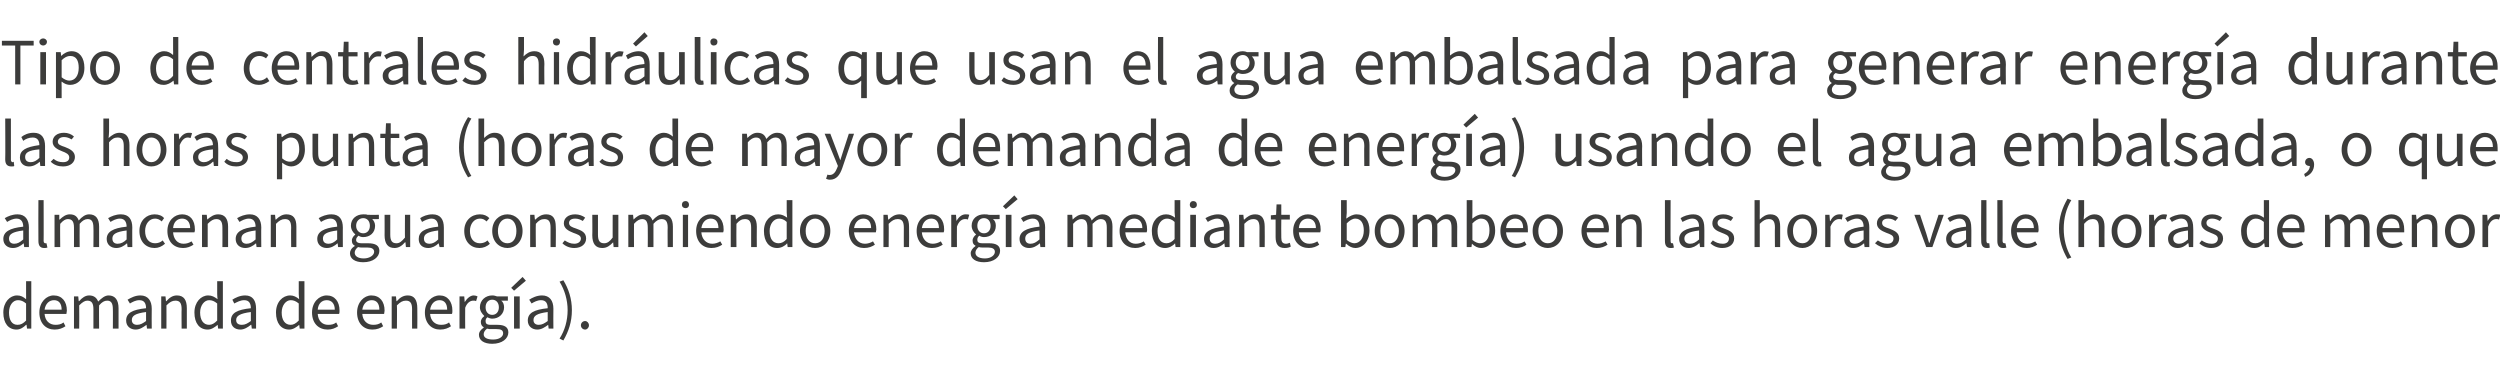 <?xml version="1.0" standalone="no"?><!DOCTYPE svg PUBLIC "-//W3C//DTD SVG 1.1//EN" "http://www.w3.org/Graphics/SVG/1.1/DTD/svg11.dtd"><svg xmlns="http://www.w3.org/2000/svg" version="1.1" width="527.2px" height="81.6px" viewBox="0 -1 527.2 81.6" style="top:-1px">  <desc>Tipo de centrales hidr ulicas que usan el agua embalsada para generar energ a durante las horas punta (horas de mayor...</desc>  <defs/>  <g id="Polygon77749">    <path d="M 0.7 64.9 C 0.7 62.7 2.1 61.3 3.6 61.3 C 4.4 61.3 4.9 61.6 5.5 62.1 C 5.52 62.13 5.5 61 5.5 61 L 5.5 58.3 L 6.6 58.3 L 6.6 68.3 L 5.7 68.3 L 5.6 67.5 C 5.6 67.5 5.53 67.52 5.5 67.5 C 5 68 4.3 68.5 3.5 68.5 C 1.8 68.5 0.7 67.2 0.7 64.9 Z M 5.5 66.6 C 5.5 66.6 5.5 63 5.5 63 C 4.9 62.5 4.4 62.3 3.8 62.3 C 2.7 62.3 1.9 63.4 1.9 64.9 C 1.9 66.5 2.5 67.5 3.7 67.5 C 4.4 67.5 4.9 67.2 5.5 66.6 Z M 8.3 64.9 C 8.3 62.7 9.8 61.3 11.3 61.3 C 13.1 61.3 14.1 62.6 14.1 64.5 C 14.1 64.8 14 65 14 65.2 C 14 65.2 9.4 65.2 9.4 65.2 C 9.5 66.6 10.4 67.5 11.7 67.5 C 12.3 67.5 12.9 67.4 13.4 67 C 13.4 67 13.8 67.8 13.8 67.8 C 13.2 68.2 12.5 68.5 11.5 68.5 C 9.7 68.5 8.3 67.2 8.3 64.9 Z M 13 64.3 C 13 63 12.4 62.3 11.4 62.3 C 10.4 62.3 9.6 63 9.4 64.3 C 9.4 64.3 13 64.3 13 64.3 Z M 15.6 61.5 L 16.5 61.5 L 16.6 62.5 C 16.6 62.5 16.68 62.49 16.7 62.5 C 17.3 61.8 18 61.3 18.8 61.3 C 19.8 61.3 20.4 61.8 20.7 62.6 C 21.4 61.9 22.1 61.3 22.9 61.3 C 24.3 61.3 25 62.3 25 64 C 24.99 64 25 68.3 25 68.3 L 23.8 68.3 C 23.8 68.3 23.83 64.16 23.8 64.2 C 23.8 62.9 23.4 62.4 22.6 62.4 C 22 62.4 21.5 62.7 20.9 63.4 C 20.86 63.39 20.9 68.3 20.9 68.3 L 19.7 68.3 C 19.7 68.3 19.7 64.16 19.7 64.2 C 19.7 62.9 19.3 62.4 18.4 62.4 C 17.9 62.4 17.4 62.7 16.7 63.4 C 16.74 63.39 16.7 68.3 16.7 68.3 L 15.6 68.3 L 15.6 61.5 Z M 26.6 66.6 C 26.6 65 27.9 64.3 30.8 64 C 30.8 63.1 30.5 62.3 29.4 62.3 C 28.6 62.3 27.9 62.7 27.4 63 C 27.4 63 26.9 62.2 26.9 62.2 C 27.6 61.8 28.5 61.3 29.6 61.3 C 31.2 61.3 32 62.4 32 64.1 C 31.96 64.13 32 68.3 32 68.3 L 31 68.3 L 30.9 67.5 C 30.9 67.5 30.86 67.5 30.9 67.5 C 30.2 68 29.5 68.5 28.6 68.5 C 27.5 68.5 26.6 67.8 26.6 66.6 Z M 30.8 66.7 C 30.8 66.7 30.8 64.8 30.8 64.8 C 28.5 65.1 27.8 65.6 27.8 66.5 C 27.8 67.2 28.3 67.5 28.9 67.5 C 29.6 67.5 30.1 67.2 30.8 66.7 Z M 34 61.5 L 34.9 61.5 L 35 62.5 C 35 62.5 35.06 62.49 35.1 62.5 C 35.7 61.8 36.4 61.3 37.3 61.3 C 38.8 61.3 39.4 62.3 39.4 64 C 39.42 64 39.4 68.3 39.4 68.3 L 38.3 68.3 C 38.3 68.3 38.26 64.16 38.3 64.2 C 38.3 62.9 37.9 62.4 37 62.4 C 36.3 62.4 35.8 62.7 35.1 63.4 C 35.12 63.39 35.1 68.3 35.1 68.3 L 34 68.3 L 34 61.5 Z M 41 64.9 C 41 62.7 42.4 61.3 43.9 61.3 C 44.7 61.3 45.2 61.6 45.9 62.1 C 45.85 62.13 45.8 61 45.8 61 L 45.8 58.3 L 47 58.3 L 47 68.3 L 46 68.3 L 45.9 67.5 C 45.9 67.5 45.86 67.52 45.9 67.5 C 45.3 68 44.6 68.5 43.8 68.5 C 42.1 68.5 41 67.2 41 64.9 Z M 45.8 66.6 C 45.8 66.6 45.8 63 45.8 63 C 45.2 62.5 44.7 62.3 44.1 62.3 C 43.1 62.3 42.2 63.4 42.2 64.9 C 42.2 66.5 42.9 67.5 44.1 67.5 C 44.7 67.5 45.2 67.2 45.8 66.6 Z M 48.7 66.6 C 48.7 65 50 64.3 52.9 64 C 52.9 63.1 52.6 62.3 51.5 62.3 C 50.7 62.3 50 62.7 49.4 63 C 49.4 63 49 62.2 49 62.2 C 49.6 61.8 50.6 61.3 51.7 61.3 C 53.3 61.3 54 62.4 54 64.1 C 54.02 64.13 54 68.3 54 68.3 L 53.1 68.3 L 53 67.5 C 53 67.5 52.92 67.5 52.9 67.5 C 52.3 68 51.5 68.5 50.7 68.5 C 49.5 68.5 48.7 67.8 48.7 66.6 Z M 52.9 66.7 C 52.9 66.7 52.9 64.8 52.9 64.8 C 50.6 65.1 49.8 65.6 49.8 66.5 C 49.8 67.2 50.3 67.5 51 67.5 C 51.7 67.5 52.2 67.2 52.9 66.7 Z M 58.2 64.9 C 58.2 62.7 59.6 61.3 61.2 61.3 C 61.9 61.3 62.5 61.6 63.1 62.1 C 63.06 62.13 63 61 63 61 L 63 58.3 L 64.2 58.3 L 64.2 68.3 L 63.2 68.3 L 63.1 67.5 C 63.1 67.5 63.06 67.52 63.1 67.5 C 62.5 68 61.8 68.5 61 68.5 C 59.3 68.5 58.2 67.2 58.2 64.9 Z M 63 66.6 C 63 66.6 63 63 63 63 C 62.4 62.5 61.9 62.3 61.3 62.3 C 60.3 62.3 59.4 63.4 59.4 64.9 C 59.4 66.5 60.1 67.5 61.3 67.5 C 61.9 67.5 62.4 67.2 63 66.6 Z M 65.8 64.9 C 65.8 62.7 67.3 61.3 68.9 61.3 C 70.6 61.3 71.6 62.6 71.6 64.5 C 71.6 64.8 71.6 65 71.5 65.2 C 71.5 65.2 67 65.2 67 65.2 C 67.1 66.6 67.9 67.5 69.2 67.5 C 69.9 67.5 70.4 67.4 70.9 67 C 70.9 67 71.3 67.8 71.3 67.8 C 70.7 68.2 70 68.5 69.1 68.5 C 67.2 68.5 65.8 67.2 65.8 64.9 Z M 70.6 64.3 C 70.6 63 69.9 62.3 68.9 62.3 C 67.9 62.3 67.1 63 67 64.3 C 67 64.3 70.6 64.3 70.6 64.3 Z M 75.3 64.9 C 75.3 62.7 76.8 61.3 78.3 61.3 C 80.1 61.3 81.1 62.6 81.1 64.5 C 81.1 64.8 81 65 81 65.2 C 81 65.2 76.4 65.2 76.4 65.2 C 76.5 66.6 77.4 67.5 78.7 67.5 C 79.3 67.5 79.9 67.4 80.4 67 C 80.4 67 80.8 67.8 80.8 67.8 C 80.2 68.2 79.5 68.5 78.5 68.5 C 76.7 68.5 75.3 67.2 75.3 64.9 Z M 80 64.3 C 80 63 79.4 62.3 78.4 62.3 C 77.4 62.3 76.6 63 76.4 64.3 C 76.4 64.3 80 64.3 80 64.3 Z M 82.6 61.5 L 83.5 61.5 L 83.6 62.5 C 83.6 62.5 83.68 62.49 83.7 62.5 C 84.3 61.8 85 61.3 86 61.3 C 87.4 61.3 88 62.3 88 64 C 88.04 64 88 68.3 88 68.3 L 86.9 68.3 C 86.9 68.3 86.88 64.16 86.9 64.2 C 86.9 62.9 86.5 62.4 85.6 62.4 C 84.9 62.4 84.4 62.7 83.7 63.4 C 83.75 63.39 83.7 68.3 83.7 68.3 L 82.6 68.3 L 82.6 61.5 Z M 89.6 64.9 C 89.6 62.7 91.1 61.3 92.7 61.3 C 94.4 61.3 95.4 62.6 95.4 64.5 C 95.4 64.8 95.4 65 95.3 65.2 C 95.3 65.2 90.7 65.2 90.7 65.2 C 90.8 66.6 91.7 67.5 93 67.5 C 93.6 67.5 94.2 67.4 94.7 67 C 94.7 67 95.1 67.8 95.1 67.8 C 94.5 68.2 93.8 68.5 92.8 68.5 C 91 68.5 89.6 67.2 89.6 64.9 Z M 94.3 64.3 C 94.3 63 93.7 62.3 92.7 62.3 C 91.7 62.3 90.9 63 90.7 64.3 C 90.7 64.3 94.3 64.3 94.3 64.3 Z M 96.9 61.5 L 97.9 61.5 L 98 62.7 C 98 62.7 98 62.74 98 62.7 C 98.5 61.9 99.2 61.3 99.9 61.3 C 100.2 61.3 100.5 61.4 100.7 61.5 C 100.7 61.5 100.4 62.5 100.4 62.5 C 100.2 62.4 100.1 62.4 99.8 62.4 C 99.2 62.4 98.5 62.8 98.1 63.9 C 98.07 63.95 98.1 68.3 98.1 68.3 L 96.9 68.3 L 96.9 61.5 Z M 101 69.6 C 101 69 101.4 68.5 102 68.1 C 102 68.1 102 68 102 68 C 101.6 67.8 101.4 67.4 101.4 66.9 C 101.4 66.3 101.8 65.9 102.1 65.7 C 102.1 65.7 102.1 65.6 102.1 65.6 C 101.7 65.2 101.2 64.6 101.2 63.8 C 101.2 62.3 102.4 61.3 103.8 61.3 C 104.2 61.3 104.5 61.4 104.8 61.5 C 104.76 61.51 107.1 61.5 107.1 61.5 L 107.1 62.4 C 107.1 62.4 105.74 62.41 105.7 62.4 C 106.1 62.7 106.3 63.2 106.3 63.8 C 106.3 65.2 105.2 66.2 103.8 66.2 C 103.5 66.2 103.1 66.1 102.8 65.9 C 102.5 66.1 102.4 66.4 102.4 66.7 C 102.4 67.2 102.6 67.5 103.5 67.5 C 103.5 67.5 104.9 67.5 104.9 67.5 C 106.4 67.5 107.2 68 107.2 69.1 C 107.2 70.4 105.9 71.5 103.8 71.5 C 102.1 71.5 101 70.8 101 69.6 Z M 105.2 63.8 C 105.2 62.8 104.6 62.2 103.8 62.2 C 103 62.2 102.4 62.8 102.4 63.8 C 102.4 64.8 103 65.4 103.8 65.4 C 104.6 65.4 105.2 64.8 105.2 63.8 Z M 106.1 69.3 C 106.1 68.6 105.6 68.4 104.7 68.4 C 104.7 68.4 103.6 68.4 103.6 68.4 C 103.3 68.4 103 68.4 102.7 68.3 C 102.2 68.7 102 69.1 102 69.5 C 102 70.2 102.7 70.6 104 70.6 C 105.3 70.6 106.1 70 106.1 69.3 Z M 108.4 61.5 L 109.6 61.5 L 109.6 68.3 L 108.4 68.3 L 108.4 61.5 Z M 107.8 59.7 L 110.2 57.4 L 110.9 58.2 L 108.4 60.3 L 107.8 59.7 Z M 111.3 66.6 C 111.3 65 112.6 64.3 115.5 64 C 115.5 63.1 115.2 62.3 114.1 62.3 C 113.3 62.3 112.6 62.7 112.1 63 C 112.1 63 111.6 62.2 111.6 62.2 C 112.2 61.8 113.2 61.3 114.3 61.3 C 115.9 61.3 116.7 62.4 116.7 64.1 C 116.66 64.13 116.7 68.3 116.7 68.3 L 115.7 68.3 L 115.6 67.5 C 115.6 67.5 115.56 67.5 115.6 67.5 C 114.9 68 114.2 68.5 113.3 68.5 C 112.2 68.5 111.3 67.8 111.3 66.6 Z M 115.5 66.7 C 115.5 66.7 115.5 64.8 115.5 64.8 C 113.2 65.1 112.5 65.6 112.5 66.5 C 112.5 67.2 113 67.5 113.6 67.5 C 114.3 67.5 114.8 67.2 115.5 66.7 Z M 118 70.4 C 119.1 68.7 119.7 66.6 119.7 64.4 C 119.7 62.3 119.1 60.2 118 58.4 C 118 58.4 118.8 58.1 118.8 58.1 C 119.9 59.9 120.6 62 120.6 64.4 C 120.6 66.9 119.9 68.9 118.8 70.8 C 118.8 70.8 118 70.4 118 70.4 Z M 122.5 67.6 C 122.5 67.1 122.9 66.7 123.4 66.7 C 123.8 66.7 124.2 67.1 124.2 67.6 C 124.2 68.1 123.8 68.5 123.4 68.5 C 122.9 68.5 122.5 68.1 122.5 67.6 Z " stroke="none" fill="#3c3c3b"/>  </g>  <g id="Polygon77748">    <path d="M 0.7 49.4 C 0.7 47.9 2 47.1 4.9 46.8 C 4.9 46 4.6 45.1 3.5 45.1 C 2.7 45.1 2 45.5 1.5 45.8 C 1.5 45.8 1 45 1 45 C 1.7 44.6 2.6 44.2 3.7 44.2 C 5.3 44.2 6.1 45.3 6.1 47 C 6.06 46.95 6.1 51.1 6.1 51.1 L 5.1 51.1 L 5 50.3 C 5 50.3 4.96 50.33 5 50.3 C 4.3 50.9 3.6 51.3 2.7 51.3 C 1.6 51.3 0.7 50.6 0.7 49.4 Z M 4.9 49.5 C 4.9 49.5 4.9 47.6 4.9 47.6 C 2.6 47.9 1.9 48.4 1.9 49.3 C 1.9 50.1 2.4 50.4 3 50.4 C 3.7 50.4 4.2 50.1 4.9 49.5 Z M 8.1 49.8 C 8.06 49.77 8.1 41.2 8.1 41.2 L 9.2 41.2 C 9.2 41.2 9.23 49.85 9.2 49.8 C 9.2 50.2 9.4 50.3 9.6 50.3 C 9.6 50.3 9.7 50.3 9.8 50.3 C 9.8 50.3 10 51.2 10 51.2 C 9.8 51.3 9.6 51.3 9.3 51.3 C 8.4 51.3 8.1 50.7 8.1 49.8 Z M 11.5 44.3 L 12.5 44.3 L 12.5 45.3 C 12.5 45.3 12.59 45.31 12.6 45.3 C 13.2 44.7 13.9 44.2 14.7 44.2 C 15.8 44.2 16.3 44.7 16.6 45.5 C 17.3 44.7 18 44.2 18.8 44.2 C 20.2 44.2 20.9 45.1 20.9 46.8 C 20.9 46.82 20.9 51.1 20.9 51.1 L 19.7 51.1 C 19.7 51.1 19.74 46.98 19.7 47 C 19.7 45.7 19.3 45.2 18.5 45.2 C 17.9 45.2 17.4 45.5 16.8 46.2 C 16.77 46.21 16.8 51.1 16.8 51.1 L 15.6 51.1 C 15.6 51.1 15.61 46.98 15.6 47 C 15.6 45.7 15.2 45.2 14.3 45.2 C 13.8 45.2 13.3 45.5 12.7 46.2 C 12.65 46.21 12.7 51.1 12.7 51.1 L 11.5 51.1 L 11.5 44.3 Z M 22.5 49.4 C 22.5 47.9 23.8 47.1 26.7 46.8 C 26.7 46 26.4 45.1 25.3 45.1 C 24.5 45.1 23.8 45.5 23.3 45.8 C 23.3 45.8 22.8 45 22.8 45 C 23.5 44.6 24.4 44.2 25.5 44.2 C 27.2 44.2 27.9 45.3 27.9 47 C 27.87 46.95 27.9 51.1 27.9 51.1 L 26.9 51.1 L 26.8 50.3 C 26.8 50.3 26.77 50.33 26.8 50.3 C 26.1 50.9 25.4 51.3 24.5 51.3 C 23.4 51.3 22.5 50.6 22.5 49.4 Z M 26.7 49.5 C 26.7 49.5 26.7 47.6 26.7 47.6 C 24.4 47.9 23.7 48.4 23.7 49.3 C 23.7 50.1 24.2 50.4 24.8 50.4 C 25.5 50.4 26.1 50.1 26.7 49.5 Z M 29.4 47.7 C 29.4 45.5 30.9 44.2 32.6 44.2 C 33.5 44.2 34.2 44.5 34.6 45 C 34.6 45 34.1 45.7 34.1 45.7 C 33.7 45.3 33.2 45.1 32.7 45.1 C 31.5 45.1 30.6 46.2 30.6 47.7 C 30.6 49.3 31.4 50.3 32.7 50.3 C 33.3 50.3 33.9 50.1 34.3 49.7 C 34.3 49.7 34.8 50.4 34.8 50.4 C 34.1 51 33.4 51.3 32.6 51.3 C 30.8 51.3 29.4 50 29.4 47.7 Z M 35.3 47.7 C 35.3 45.5 36.8 44.2 38.4 44.2 C 40.1 44.2 41.1 45.4 41.1 47.4 C 41.1 47.6 41.1 47.8 41 48 C 41 48 36.5 48 36.5 48 C 36.6 49.4 37.4 50.4 38.7 50.4 C 39.4 50.4 39.9 50.2 40.4 49.9 C 40.4 49.9 40.8 50.6 40.8 50.6 C 40.2 51 39.5 51.3 38.6 51.3 C 36.7 51.3 35.3 50 35.3 47.7 Z M 40.1 47.1 C 40.1 45.8 39.4 45.1 38.4 45.1 C 37.4 45.1 36.6 45.8 36.5 47.1 C 36.5 47.1 40.1 47.1 40.1 47.1 Z M 42.6 44.3 L 43.6 44.3 L 43.7 45.3 C 43.7 45.3 43.73 45.31 43.7 45.3 C 44.4 44.7 45.1 44.2 46 44.2 C 47.4 44.2 48.1 45.1 48.1 46.8 C 48.09 46.82 48.1 51.1 48.1 51.1 L 46.9 51.1 C 46.9 51.1 46.93 46.98 46.9 47 C 46.9 45.7 46.5 45.2 45.6 45.2 C 45 45.2 44.5 45.5 43.8 46.2 C 43.79 46.21 43.8 51.1 43.8 51.1 L 42.6 51.1 L 42.6 44.3 Z M 49.7 49.4 C 49.7 47.9 51 47.1 53.9 46.8 C 53.9 46 53.6 45.1 52.5 45.1 C 51.7 45.1 51 45.5 50.5 45.8 C 50.5 45.8 50 45 50 45 C 50.7 44.6 51.6 44.2 52.7 44.2 C 54.3 44.2 55.1 45.3 55.1 47 C 55.06 46.95 55.1 51.1 55.1 51.1 L 54.1 51.1 L 54 50.3 C 54 50.3 53.96 50.33 54 50.3 C 53.3 50.9 52.6 51.3 51.7 51.3 C 50.6 51.3 49.7 50.6 49.7 49.4 Z M 53.9 49.5 C 53.9 49.5 53.9 47.6 53.9 47.6 C 51.6 47.9 50.9 48.4 50.9 49.3 C 50.9 50.1 51.4 50.4 52 50.4 C 52.7 50.4 53.2 50.1 53.9 49.5 Z M 57.1 44.3 L 58 44.3 L 58.1 45.3 C 58.1 45.3 58.16 45.31 58.2 45.3 C 58.8 44.7 59.5 44.2 60.4 44.2 C 61.9 44.2 62.5 45.1 62.5 46.8 C 62.52 46.82 62.5 51.1 62.5 51.1 L 61.4 51.1 C 61.4 51.1 61.36 46.98 61.4 47 C 61.4 45.7 61 45.2 60.1 45.2 C 59.4 45.2 58.9 45.5 58.2 46.2 C 58.22 46.21 58.2 51.1 58.2 51.1 L 57.1 51.1 L 57.1 44.3 Z M 66.9 49.4 C 66.9 47.9 68.2 47.1 71.1 46.8 C 71.1 46 70.8 45.1 69.7 45.1 C 68.9 45.1 68.2 45.5 67.7 45.8 C 67.7 45.8 67.2 45 67.2 45 C 67.9 44.6 68.8 44.2 69.9 44.2 C 71.6 44.2 72.3 45.3 72.3 47 C 72.28 46.95 72.3 51.1 72.3 51.1 L 71.3 51.1 L 71.2 50.3 C 71.2 50.3 71.18 50.33 71.2 50.3 C 70.5 50.9 69.8 51.3 68.9 51.3 C 67.8 51.3 66.9 50.6 66.9 49.4 Z M 71.1 49.5 C 71.1 49.5 71.1 47.6 71.1 47.6 C 68.8 47.9 68.1 48.4 68.1 49.3 C 68.1 50.1 68.6 50.4 69.3 50.4 C 69.9 50.4 70.5 50.1 71.1 49.5 Z M 73.8 52.4 C 73.8 51.9 74.1 51.3 74.8 50.9 C 74.8 50.9 74.8 50.8 74.8 50.8 C 74.4 50.6 74.2 50.3 74.2 49.7 C 74.2 49.2 74.6 48.7 74.9 48.5 C 74.9 48.5 74.9 48.4 74.9 48.4 C 74.5 48.1 74 47.4 74 46.6 C 74 45.1 75.2 44.2 76.6 44.2 C 77 44.2 77.3 44.2 77.5 44.3 C 77.55 44.33 79.9 44.3 79.9 44.3 L 79.9 45.2 C 79.9 45.2 78.53 45.23 78.5 45.2 C 78.8 45.5 79.1 46 79.1 46.6 C 79.1 48.1 78 49 76.6 49 C 76.2 49 75.9 48.9 75.6 48.7 C 75.3 49 75.1 49.2 75.1 49.6 C 75.1 50 75.4 50.3 76.3 50.3 C 76.3 50.3 77.6 50.3 77.6 50.3 C 79.2 50.3 80 50.8 80 51.9 C 80 53.2 78.7 54.3 76.6 54.3 C 74.9 54.3 73.8 53.6 73.8 52.4 Z M 78 46.6 C 78 45.6 77.4 45 76.6 45 C 75.8 45 75.1 45.6 75.1 46.6 C 75.1 47.6 75.8 48.2 76.6 48.2 C 77.4 48.2 78 47.6 78 46.6 Z M 78.9 52.1 C 78.9 51.5 78.4 51.2 77.5 51.2 C 77.5 51.2 76.4 51.2 76.4 51.2 C 76.1 51.2 75.8 51.2 75.5 51.1 C 75 51.5 74.8 51.9 74.8 52.3 C 74.8 53 75.5 53.5 76.7 53.5 C 78 53.5 78.9 52.8 78.9 52.1 Z M 81.1 48.6 C 81.12 48.65 81.1 44.3 81.1 44.3 L 82.3 44.3 C 82.3 44.3 82.28 48.49 82.3 48.5 C 82.3 49.8 82.7 50.3 83.6 50.3 C 84.3 50.3 84.7 49.9 85.4 49.1 C 85.37 49.15 85.4 44.3 85.4 44.3 L 86.5 44.3 L 86.5 51.1 L 85.6 51.1 L 85.5 50.1 C 85.5 50.1 85.44 50.07 85.4 50.1 C 84.8 50.8 84.1 51.3 83.2 51.3 C 81.8 51.3 81.1 50.4 81.1 48.6 Z M 88.3 49.4 C 88.3 47.9 89.5 47.1 92.4 46.8 C 92.4 46 92.1 45.1 91 45.1 C 90.3 45.1 89.5 45.5 89 45.8 C 89 45.8 88.6 45 88.6 45 C 89.2 44.6 90.1 44.2 91.2 44.2 C 92.9 44.2 93.6 45.3 93.6 47 C 93.6 46.95 93.6 51.1 93.6 51.1 L 92.7 51.1 L 92.5 50.3 C 92.5 50.3 92.5 50.33 92.5 50.3 C 91.9 50.9 91.1 51.3 90.3 51.3 C 89.1 51.3 88.3 50.6 88.3 49.4 Z M 92.4 49.5 C 92.4 49.5 92.4 47.6 92.4 47.6 C 90.1 47.9 89.4 48.4 89.4 49.3 C 89.4 50.1 89.9 50.4 90.6 50.4 C 91.2 50.4 91.8 50.1 92.4 49.5 Z M 97.9 47.7 C 97.9 45.5 99.4 44.2 101.2 44.2 C 102.1 44.2 102.7 44.5 103.2 45 C 103.2 45 102.6 45.7 102.6 45.7 C 102.2 45.3 101.8 45.1 101.2 45.1 C 100 45.1 99.1 46.2 99.1 47.7 C 99.1 49.3 99.9 50.3 101.2 50.3 C 101.8 50.3 102.4 50.1 102.8 49.7 C 102.8 49.7 103.3 50.4 103.3 50.4 C 102.7 51 101.9 51.3 101.1 51.3 C 99.3 51.3 97.9 50 97.9 47.7 Z M 103.8 47.7 C 103.8 45.5 105.3 44.2 107 44.2 C 108.7 44.2 110.2 45.5 110.2 47.7 C 110.2 50 108.7 51.3 107 51.3 C 105.3 51.3 103.8 50 103.8 47.7 Z M 108.9 47.7 C 108.9 46.2 108.2 45.1 107 45.1 C 105.8 45.1 105 46.2 105 47.7 C 105 49.3 105.8 50.3 107 50.3 C 108.2 50.3 108.9 49.3 108.9 47.7 Z M 111.8 44.3 L 112.7 44.3 L 112.8 45.3 C 112.8 45.3 112.89 45.31 112.9 45.3 C 113.5 44.7 114.2 44.2 115.2 44.2 C 116.6 44.2 117.2 45.1 117.2 46.8 C 117.25 46.82 117.2 51.1 117.2 51.1 L 116.1 51.1 C 116.1 51.1 116.09 46.98 116.1 47 C 116.1 45.7 115.7 45.2 114.8 45.2 C 114.1 45.2 113.6 45.5 113 46.2 C 112.95 46.21 113 51.1 113 51.1 L 111.8 51.1 L 111.8 44.3 Z M 118.6 50.3 C 118.6 50.3 119.1 49.7 119.1 49.7 C 119.7 50.1 120.3 50.4 121.1 50.4 C 122 50.4 122.5 49.9 122.5 49.3 C 122.5 48.6 121.7 48.4 120.9 48.1 C 119.9 47.7 118.9 47.2 118.9 46.1 C 118.9 45 119.8 44.2 121.3 44.2 C 122.1 44.2 122.9 44.5 123.4 44.9 C 123.4 44.9 122.9 45.6 122.9 45.6 C 122.4 45.3 121.9 45.1 121.3 45.1 C 120.4 45.1 120 45.5 120 46 C 120 46.7 120.6 46.9 121.5 47.2 C 122.6 47.6 123.6 48 123.6 49.3 C 123.6 50.4 122.7 51.3 121.1 51.3 C 120.1 51.3 119.2 50.9 118.6 50.3 Z M 124.9 48.6 C 124.94 48.65 124.9 44.3 124.9 44.3 L 126.1 44.3 C 126.1 44.3 126.1 48.49 126.1 48.5 C 126.1 49.8 126.5 50.3 127.4 50.3 C 128.1 50.3 128.6 49.9 129.2 49.1 C 129.19 49.15 129.2 44.3 129.2 44.3 L 130.4 44.3 L 130.4 51.1 L 129.4 51.1 L 129.3 50.1 C 129.3 50.1 129.26 50.07 129.3 50.1 C 128.6 50.8 128 51.3 127 51.3 C 125.6 51.3 124.9 50.4 124.9 48.6 Z M 132.5 44.3 L 133.5 44.3 L 133.6 45.3 C 133.6 45.3 133.61 45.31 133.6 45.3 C 134.2 44.7 134.9 44.2 135.7 44.2 C 136.8 44.2 137.3 44.7 137.6 45.5 C 138.3 44.7 139 44.2 139.8 44.2 C 141.2 44.2 141.9 45.1 141.9 46.8 C 141.92 46.82 141.9 51.1 141.9 51.1 L 140.8 51.1 C 140.8 51.1 140.76 46.98 140.8 47 C 140.8 45.7 140.4 45.2 139.5 45.2 C 139 45.2 138.4 45.5 137.8 46.2 C 137.79 46.21 137.8 51.1 137.8 51.1 L 136.6 51.1 C 136.6 51.1 136.63 46.98 136.6 47 C 136.6 45.7 136.2 45.2 135.4 45.2 C 134.9 45.2 134.3 45.5 133.7 46.2 C 133.67 46.21 133.7 51.1 133.7 51.1 L 132.5 51.1 L 132.5 44.3 Z M 144 44.3 L 145.1 44.3 L 145.1 51.1 L 144 51.1 L 144 44.3 Z M 143.8 42.2 C 143.8 41.7 144.1 41.4 144.6 41.4 C 145 41.4 145.3 41.7 145.3 42.2 C 145.3 42.6 145 42.9 144.6 42.9 C 144.1 42.9 143.8 42.6 143.8 42.2 Z M 146.8 47.7 C 146.8 45.5 148.3 44.2 149.8 44.2 C 151.6 44.2 152.6 45.4 152.6 47.4 C 152.6 47.6 152.6 47.8 152.5 48 C 152.5 48 147.9 48 147.9 48 C 148 49.4 148.9 50.4 150.2 50.4 C 150.8 50.4 151.4 50.2 151.9 49.9 C 151.9 49.9 152.3 50.6 152.3 50.6 C 151.7 51 151 51.3 150 51.3 C 148.2 51.3 146.8 50 146.8 47.7 Z M 151.5 47.1 C 151.5 45.8 150.9 45.1 149.9 45.1 C 148.9 45.1 148.1 45.8 147.9 47.1 C 147.9 47.1 151.5 47.1 151.5 47.1 Z M 154.1 44.3 L 155.1 44.3 L 155.2 45.3 C 155.2 45.3 155.19 45.31 155.2 45.3 C 155.8 44.7 156.5 44.2 157.5 44.2 C 158.9 44.2 159.6 45.1 159.6 46.8 C 159.56 46.82 159.6 51.1 159.6 51.1 L 158.4 51.1 C 158.4 51.1 158.4 46.98 158.4 47 C 158.4 45.7 158 45.2 157.1 45.2 C 156.4 45.2 155.9 45.5 155.3 46.2 C 155.26 46.21 155.3 51.1 155.3 51.1 L 154.1 51.1 L 154.1 44.3 Z M 161.1 47.7 C 161.1 45.5 162.5 44.2 164.1 44.2 C 164.9 44.2 165.4 44.5 166 44.9 C 165.98 44.95 165.9 43.8 165.9 43.8 L 165.9 41.2 L 167.1 41.2 L 167.1 51.1 L 166.1 51.1 L 166 50.3 C 166 50.3 165.99 50.34 166 50.3 C 165.5 50.9 164.7 51.3 163.9 51.3 C 162.2 51.3 161.1 50 161.1 47.7 Z M 165.9 49.4 C 165.9 49.4 165.9 45.8 165.9 45.8 C 165.4 45.3 164.8 45.1 164.3 45.1 C 163.2 45.1 162.3 46.2 162.3 47.7 C 162.3 49.4 163 50.3 164.2 50.3 C 164.8 50.3 165.4 50 165.9 49.4 Z M 168.7 47.7 C 168.7 45.5 170.2 44.2 171.9 44.2 C 173.6 44.2 175.1 45.5 175.1 47.7 C 175.1 50 173.6 51.3 171.9 51.3 C 170.2 51.3 168.7 50 168.7 47.7 Z M 173.9 47.7 C 173.9 46.2 173.1 45.1 171.9 45.1 C 170.7 45.1 169.9 46.2 169.9 47.7 C 169.9 49.3 170.7 50.3 171.9 50.3 C 173.1 50.3 173.9 49.3 173.9 47.7 Z M 179 47.7 C 179 45.5 180.5 44.2 182 44.2 C 183.8 44.2 184.8 45.4 184.8 47.4 C 184.8 47.6 184.7 47.8 184.7 48 C 184.7 48 180.1 48 180.1 48 C 180.2 49.4 181.1 50.4 182.4 50.4 C 183 50.4 183.6 50.2 184.1 49.9 C 184.1 49.9 184.5 50.6 184.5 50.6 C 183.9 51 183.2 51.3 182.2 51.3 C 180.4 51.3 179 50 179 47.7 Z M 183.7 47.1 C 183.7 45.8 183.1 45.1 182.1 45.1 C 181.1 45.1 180.3 45.8 180.1 47.1 C 180.1 47.1 183.7 47.1 183.7 47.1 Z M 186.3 44.3 L 187.2 44.3 L 187.3 45.3 C 187.3 45.3 187.38 45.31 187.4 45.3 C 188 44.7 188.7 44.2 189.7 44.2 C 191.1 44.2 191.7 45.1 191.7 46.8 C 191.74 46.82 191.7 51.1 191.7 51.1 L 190.6 51.1 C 190.6 51.1 190.58 46.98 190.6 47 C 190.6 45.7 190.2 45.2 189.3 45.2 C 188.6 45.2 188.1 45.5 187.4 46.2 C 187.45 46.21 187.4 51.1 187.4 51.1 L 186.3 51.1 L 186.3 44.3 Z M 193.3 47.7 C 193.3 45.5 194.8 44.2 196.4 44.2 C 198.1 44.2 199.1 45.4 199.1 47.4 C 199.1 47.6 199.1 47.8 199 48 C 199 48 194.4 48 194.4 48 C 194.5 49.4 195.4 50.4 196.7 50.4 C 197.3 50.4 197.9 50.2 198.4 49.9 C 198.4 49.9 198.8 50.6 198.8 50.6 C 198.2 51 197.5 51.3 196.5 51.3 C 194.7 51.3 193.3 50 193.3 47.7 Z M 198 47.1 C 198 45.8 197.4 45.1 196.4 45.1 C 195.4 45.1 194.6 45.8 194.4 47.1 C 194.4 47.1 198 47.1 198 47.1 Z M 200.6 44.3 L 201.6 44.3 L 201.7 45.6 C 201.7 45.6 201.7 45.56 201.7 45.6 C 202.2 44.7 202.9 44.2 203.6 44.2 C 203.9 44.2 204.2 44.2 204.4 44.3 C 204.4 44.3 204.1 45.3 204.1 45.3 C 203.9 45.2 203.8 45.2 203.5 45.2 C 202.9 45.2 202.2 45.6 201.8 46.8 C 201.77 46.77 201.8 51.1 201.8 51.1 L 200.6 51.1 L 200.6 44.3 Z M 204.7 52.4 C 204.7 51.9 205.1 51.3 205.7 50.9 C 205.7 50.9 205.7 50.8 205.7 50.8 C 205.3 50.6 205.1 50.3 205.1 49.7 C 205.1 49.2 205.5 48.7 205.8 48.5 C 205.8 48.5 205.8 48.4 205.8 48.4 C 205.4 48.1 204.9 47.4 204.9 46.6 C 204.9 45.1 206.1 44.2 207.5 44.2 C 207.9 44.2 208.2 44.2 208.5 44.3 C 208.46 44.33 210.8 44.3 210.8 44.3 L 210.8 45.2 C 210.8 45.2 209.44 45.23 209.4 45.2 C 209.8 45.5 210 46 210 46.6 C 210 48.1 208.9 49 207.5 49 C 207.2 49 206.8 48.9 206.5 48.7 C 206.2 49 206.1 49.2 206.1 49.6 C 206.1 50 206.3 50.3 207.2 50.3 C 207.2 50.3 208.6 50.3 208.6 50.3 C 210.1 50.3 210.9 50.8 210.9 51.9 C 210.9 53.2 209.6 54.3 207.5 54.3 C 205.8 54.3 204.7 53.6 204.7 52.4 Z M 208.9 46.6 C 208.9 45.6 208.3 45 207.5 45 C 206.7 45 206.1 45.6 206.1 46.6 C 206.1 47.6 206.7 48.2 207.5 48.2 C 208.3 48.2 208.9 47.6 208.9 46.6 Z M 209.8 52.1 C 209.8 51.5 209.3 51.2 208.4 51.2 C 208.4 51.2 207.3 51.2 207.3 51.2 C 207 51.2 206.7 51.2 206.4 51.1 C 205.9 51.5 205.7 51.9 205.7 52.3 C 205.7 53 206.4 53.5 207.7 53.5 C 209 53.5 209.8 52.8 209.8 52.1 Z M 212.1 44.3 L 213.3 44.3 L 213.3 51.1 L 212.1 51.1 L 212.1 44.3 Z M 211.5 42.5 L 213.9 40.2 L 214.6 41 L 212.1 43.1 L 211.5 42.5 Z M 215 49.4 C 215 47.9 216.3 47.1 219.2 46.8 C 219.2 46 218.9 45.1 217.8 45.1 C 217 45.1 216.3 45.5 215.8 45.8 C 215.8 45.8 215.3 45 215.3 45 C 215.9 44.6 216.9 44.2 218 44.2 C 219.6 44.2 220.4 45.3 220.4 47 C 220.36 46.95 220.4 51.1 220.4 51.1 L 219.4 51.1 L 219.3 50.3 C 219.3 50.3 219.25 50.33 219.3 50.3 C 218.6 50.9 217.9 51.3 217 51.3 C 215.9 51.3 215 50.6 215 49.4 Z M 219.2 49.5 C 219.2 49.5 219.2 47.6 219.2 47.6 C 216.9 47.9 216.2 48.4 216.2 49.3 C 216.2 50.1 216.7 50.4 217.3 50.4 C 218 50.4 218.5 50.1 219.2 49.5 Z M 225.1 44.3 L 226.1 44.3 L 226.2 45.3 C 226.2 45.3 226.25 45.31 226.2 45.3 C 226.8 44.7 227.5 44.2 228.4 44.2 C 229.4 44.2 230 44.7 230.2 45.5 C 230.9 44.7 231.7 44.2 232.5 44.2 C 233.9 44.2 234.6 45.1 234.6 46.8 C 234.56 46.82 234.6 51.1 234.6 51.1 L 233.4 51.1 C 233.4 51.1 233.4 46.98 233.4 47 C 233.4 45.7 233 45.2 232.1 45.2 C 231.6 45.2 231.1 45.5 230.4 46.2 C 230.43 46.21 230.4 51.1 230.4 51.1 L 229.3 51.1 C 229.3 51.1 229.27 46.98 229.3 47 C 229.3 45.7 228.9 45.2 228 45.2 C 227.5 45.2 226.9 45.5 226.3 46.2 C 226.31 46.21 226.3 51.1 226.3 51.1 L 225.1 51.1 L 225.1 44.3 Z M 236.1 47.7 C 236.1 45.5 237.6 44.2 239.2 44.2 C 240.9 44.2 241.9 45.4 241.9 47.4 C 241.9 47.6 241.9 47.8 241.8 48 C 241.8 48 237.3 48 237.3 48 C 237.4 49.4 238.2 50.4 239.5 50.4 C 240.2 50.4 240.7 50.2 241.2 49.9 C 241.2 49.9 241.6 50.6 241.6 50.6 C 241 51 240.3 51.3 239.4 51.3 C 237.5 51.3 236.1 50 236.1 47.7 Z M 240.9 47.1 C 240.9 45.8 240.2 45.1 239.2 45.1 C 238.2 45.1 237.4 45.8 237.3 47.1 C 237.3 47.1 240.9 47.1 240.9 47.1 Z M 242.9 47.7 C 242.9 45.5 244.3 44.2 245.9 44.2 C 246.7 44.2 247.2 44.5 247.8 44.9 C 247.79 44.95 247.7 43.8 247.7 43.8 L 247.7 41.2 L 248.9 41.2 L 248.9 51.1 L 247.9 51.1 L 247.8 50.3 C 247.8 50.3 247.8 50.34 247.8 50.3 C 247.3 50.9 246.5 51.3 245.7 51.3 C 244 51.3 242.9 50 242.9 47.7 Z M 247.7 49.4 C 247.7 49.4 247.7 45.8 247.7 45.8 C 247.2 45.3 246.6 45.1 246.1 45.1 C 245 45.1 244.1 46.2 244.1 47.7 C 244.1 49.4 244.8 50.3 246 50.3 C 246.6 50.3 247.2 50 247.7 49.4 Z M 251 44.3 L 252.2 44.3 L 252.2 51.1 L 251 51.1 L 251 44.3 Z M 250.9 42.2 C 250.9 41.7 251.2 41.4 251.6 41.4 C 252.1 41.4 252.4 41.7 252.4 42.2 C 252.4 42.6 252.1 42.9 251.6 42.9 C 251.2 42.9 250.9 42.6 250.9 42.2 Z M 253.9 49.4 C 253.9 47.9 255.2 47.1 258.1 46.8 C 258.1 46 257.8 45.1 256.7 45.1 C 255.9 45.1 255.2 45.5 254.7 45.8 C 254.7 45.8 254.2 45 254.2 45 C 254.9 44.6 255.8 44.2 256.9 44.2 C 258.6 44.2 259.3 45.3 259.3 47 C 259.28 46.95 259.3 51.1 259.3 51.1 L 258.3 51.1 L 258.2 50.3 C 258.2 50.3 258.18 50.33 258.2 50.3 C 257.5 50.9 256.8 51.3 255.9 51.3 C 254.8 51.3 253.9 50.6 253.9 49.4 Z M 258.1 49.5 C 258.1 49.5 258.1 47.6 258.1 47.6 C 255.8 47.9 255.1 48.4 255.1 49.3 C 255.1 50.1 255.6 50.4 256.3 50.4 C 256.9 50.4 257.5 50.1 258.1 49.5 Z M 261.3 44.3 L 262.2 44.3 L 262.3 45.3 C 262.3 45.3 262.38 45.31 262.4 45.3 C 263 44.7 263.7 44.2 264.7 44.2 C 266.1 44.2 266.7 45.1 266.7 46.8 C 266.74 46.82 266.7 51.1 266.7 51.1 L 265.6 51.1 C 265.6 51.1 265.58 46.98 265.6 47 C 265.6 45.7 265.2 45.2 264.3 45.2 C 263.6 45.2 263.1 45.5 262.4 46.2 C 262.44 46.21 262.4 51.1 262.4 51.1 L 261.3 51.1 L 261.3 44.3 Z M 269 49 C 269 49.02 269 45.3 269 45.3 L 268 45.3 L 268 44.4 L 269.1 44.3 L 269.2 42.1 L 270.2 42.1 L 270.2 44.3 L 272 44.3 L 272 45.3 L 270.2 45.3 C 270.2 45.3 270.16 49.05 270.2 49.1 C 270.2 49.9 270.4 50.4 271.2 50.4 C 271.5 50.4 271.7 50.3 272 50.2 C 272 50.2 272.2 51 272.2 51 C 271.9 51.2 271.4 51.3 270.9 51.3 C 269.5 51.3 269 50.4 269 49 Z M 272.7 47.7 C 272.7 45.5 274.2 44.2 275.8 44.2 C 277.5 44.2 278.5 45.4 278.5 47.4 C 278.5 47.6 278.5 47.8 278.4 48 C 278.4 48 273.9 48 273.9 48 C 274 49.4 274.8 50.4 276.1 50.4 C 276.8 50.4 277.3 50.2 277.8 49.9 C 277.8 49.9 278.2 50.6 278.2 50.6 C 277.6 51 276.9 51.3 276 51.3 C 274.1 51.3 272.7 50 272.7 47.7 Z M 277.5 47.1 C 277.5 45.8 276.8 45.1 275.8 45.1 C 274.8 45.1 274 45.8 273.9 47.1 C 273.9 47.1 277.5 47.1 277.5 47.1 Z M 283.9 50.4 C 283.88 50.44 283.8 50.4 283.8 50.4 L 283.7 51.1 L 282.8 51.1 L 282.8 41.2 L 284 41.2 L 284 43.9 C 284 43.9 283.92 45.1 283.9 45.1 C 284.6 44.6 285.3 44.2 286.1 44.2 C 287.8 44.2 288.8 45.5 288.8 47.6 C 288.8 49.9 287.4 51.3 285.8 51.3 C 285.2 51.3 284.5 51 283.9 50.4 Z M 287.6 47.6 C 287.6 46.1 287 45.1 285.8 45.1 C 285.2 45.1 284.6 45.5 284 46.1 C 284 46.1 284 49.6 284 49.6 C 284.6 50.1 285.2 50.3 285.6 50.3 C 286.7 50.3 287.6 49.3 287.6 47.6 Z M 289.9 47.7 C 289.9 45.5 291.4 44.2 293.1 44.2 C 294.7 44.2 296.2 45.5 296.2 47.7 C 296.2 50 294.7 51.3 293.1 51.3 C 291.4 51.3 289.9 50 289.9 47.7 Z M 295 47.7 C 295 46.2 294.2 45.1 293.1 45.1 C 291.9 45.1 291.1 46.2 291.1 47.7 C 291.1 49.3 291.9 50.3 293.1 50.3 C 294.2 50.3 295 49.3 295 47.7 Z M 297.9 44.3 L 298.8 44.3 L 298.9 45.3 C 298.9 45.3 298.96 45.31 299 45.3 C 299.6 44.7 300.3 44.2 301.1 44.2 C 302.1 44.2 302.7 44.7 303 45.5 C 303.7 44.7 304.4 44.2 305.2 44.2 C 306.6 44.2 307.3 45.1 307.3 46.8 C 307.27 46.82 307.3 51.1 307.3 51.1 L 306.1 51.1 C 306.1 51.1 306.11 46.98 306.1 47 C 306.1 45.7 305.7 45.2 304.9 45.2 C 304.3 45.2 303.8 45.5 303.1 46.2 C 303.14 46.21 303.1 51.1 303.1 51.1 L 302 51.1 C 302 51.1 301.98 46.98 302 47 C 302 45.7 301.6 45.2 300.7 45.2 C 300.2 45.2 299.7 45.5 299 46.2 C 299.03 46.21 299 51.1 299 51.1 L 297.9 51.1 L 297.9 44.3 Z M 310.4 50.4 C 310.41 50.44 310.4 50.4 310.4 50.4 L 310.3 51.1 L 309.3 51.1 L 309.3 41.2 L 310.5 41.2 L 310.5 43.9 C 310.5 43.9 310.45 45.1 310.5 45.1 C 311.1 44.6 311.8 44.2 312.6 44.2 C 314.3 44.2 315.3 45.5 315.3 47.6 C 315.3 49.9 313.9 51.3 312.3 51.3 C 311.7 51.3 311 51 310.4 50.4 Z M 314.1 47.6 C 314.1 46.1 313.6 45.1 312.3 45.1 C 311.7 45.1 311.1 45.5 310.5 46.1 C 310.5 46.1 310.5 49.6 310.5 49.6 C 311.1 50.1 311.7 50.3 312.1 50.3 C 313.3 50.3 314.1 49.3 314.1 47.6 Z M 316.4 47.7 C 316.4 45.5 317.9 44.2 319.5 44.2 C 321.2 44.2 322.2 45.4 322.2 47.4 C 322.2 47.6 322.2 47.8 322.2 48 C 322.2 48 317.6 48 317.6 48 C 317.7 49.4 318.5 50.4 319.8 50.4 C 320.5 50.4 321.1 50.2 321.5 49.9 C 321.5 49.9 321.9 50.6 321.9 50.6 C 321.4 51 320.6 51.3 319.7 51.3 C 317.9 51.3 316.4 50 316.4 47.7 Z M 321.2 47.1 C 321.2 45.8 320.6 45.1 319.5 45.1 C 318.6 45.1 317.7 45.8 317.6 47.1 C 317.6 47.1 321.2 47.1 321.2 47.1 Z M 323.2 47.7 C 323.2 45.5 324.7 44.2 326.4 44.2 C 328.1 44.2 329.6 45.5 329.6 47.7 C 329.6 50 328.1 51.3 326.4 51.3 C 324.7 51.3 323.2 50 323.2 47.7 Z M 328.4 47.7 C 328.4 46.2 327.6 45.1 326.4 45.1 C 325.2 45.1 324.4 46.2 324.4 47.7 C 324.4 49.3 325.2 50.3 326.4 50.3 C 327.6 50.3 328.4 49.3 328.4 47.7 Z M 333.5 47.7 C 333.5 45.5 335 44.2 336.5 44.2 C 338.3 44.2 339.3 45.4 339.3 47.4 C 339.3 47.6 339.2 47.8 339.2 48 C 339.2 48 334.6 48 334.6 48 C 334.7 49.4 335.6 50.4 336.9 50.4 C 337.5 50.4 338.1 50.2 338.6 49.9 C 338.6 49.9 339 50.6 339 50.6 C 338.4 51 337.7 51.3 336.7 51.3 C 334.9 51.3 333.5 50 333.5 47.7 Z M 338.2 47.1 C 338.2 45.8 337.6 45.1 336.6 45.1 C 335.6 45.1 334.8 45.8 334.6 47.1 C 334.6 47.1 338.2 47.1 338.2 47.1 Z M 340.8 44.3 L 341.7 44.3 L 341.8 45.3 C 341.8 45.3 341.89 45.31 341.9 45.3 C 342.5 44.7 343.2 44.2 344.2 44.2 C 345.6 44.2 346.2 45.1 346.2 46.8 C 346.25 46.82 346.2 51.1 346.2 51.1 L 345.1 51.1 C 345.1 51.1 345.09 46.98 345.1 47 C 345.1 45.7 344.7 45.2 343.8 45.2 C 343.1 45.2 342.6 45.5 342 46.2 C 341.95 46.21 342 51.1 342 51.1 L 340.8 51.1 L 340.8 44.3 Z M 351.1 49.8 C 351.09 49.77 351.1 41.2 351.1 41.2 L 352.3 41.2 C 352.3 41.2 352.26 49.85 352.3 49.8 C 352.3 50.2 352.4 50.3 352.6 50.3 C 352.7 50.3 352.7 50.3 352.8 50.3 C 352.8 50.3 353 51.2 353 51.2 C 352.8 51.3 352.6 51.3 352.3 51.3 C 351.4 51.3 351.1 50.7 351.1 49.8 Z M 354.1 49.4 C 354.1 47.9 355.4 47.1 358.3 46.8 C 358.3 46 358 45.1 356.9 45.1 C 356.1 45.1 355.4 45.5 354.8 45.8 C 354.8 45.8 354.4 45 354.4 45 C 355 44.6 356 44.2 357.1 44.2 C 358.7 44.2 359.4 45.3 359.4 47 C 359.44 46.95 359.4 51.1 359.4 51.1 L 358.5 51.1 L 358.4 50.3 C 358.4 50.3 358.33 50.33 358.3 50.3 C 357.7 50.9 356.9 51.3 356.1 51.3 C 355 51.3 354.1 50.6 354.1 49.4 Z M 358.3 49.5 C 358.3 49.5 358.3 47.6 358.3 47.6 C 356 47.9 355.2 48.4 355.2 49.3 C 355.2 50.1 355.8 50.4 356.4 50.4 C 357.1 50.4 357.6 50.1 358.3 49.5 Z M 360.7 50.3 C 360.7 50.3 361.2 49.7 361.2 49.7 C 361.8 50.1 362.4 50.4 363.3 50.4 C 364.2 50.4 364.6 49.9 364.6 49.3 C 364.6 48.6 363.8 48.4 363.1 48.1 C 362 47.7 361.1 47.2 361.1 46.1 C 361.1 45 361.9 44.2 363.4 44.2 C 364.3 44.2 365 44.5 365.5 44.9 C 365.5 44.9 365 45.6 365 45.6 C 364.5 45.3 364 45.1 363.4 45.1 C 362.6 45.1 362.2 45.5 362.2 46 C 362.2 46.7 362.8 46.9 363.6 47.2 C 364.7 47.6 365.7 48 365.7 49.3 C 365.7 50.4 364.8 51.3 363.2 51.3 C 362.2 51.3 361.3 50.9 360.7 50.3 Z M 370 41.2 L 371.1 41.2 L 371.1 43.9 C 371.1 43.9 371.07 45.28 371.1 45.3 C 371.7 44.7 372.4 44.2 373.3 44.2 C 374.8 44.2 375.4 45.1 375.4 46.8 C 375.41 46.82 375.4 51.1 375.4 51.1 L 374.3 51.1 C 374.3 51.1 374.25 46.98 374.3 47 C 374.3 45.7 373.9 45.2 373 45.2 C 372.3 45.2 371.8 45.5 371.1 46.2 C 371.11 46.21 371.1 51.1 371.1 51.1 L 370 51.1 L 370 41.2 Z M 376.9 47.7 C 376.9 45.5 378.4 44.2 380.1 44.2 C 381.7 44.2 383.2 45.5 383.2 47.7 C 383.2 50 381.7 51.3 380.1 51.3 C 378.4 51.3 376.9 50 376.9 47.7 Z M 382 47.7 C 382 46.2 381.3 45.1 380.1 45.1 C 378.9 45.1 378.1 46.2 378.1 47.7 C 378.1 49.3 378.9 50.3 380.1 50.3 C 381.3 50.3 382 49.3 382 47.7 Z M 384.9 44.3 L 385.8 44.3 L 385.9 45.6 C 385.9 45.6 385.97 45.56 386 45.6 C 386.4 44.7 387.1 44.2 387.9 44.2 C 388.2 44.2 388.4 44.2 388.6 44.3 C 388.6 44.3 388.4 45.3 388.4 45.3 C 388.2 45.2 388 45.2 387.8 45.2 C 387.2 45.2 386.5 45.6 386 46.8 C 386.04 46.77 386 51.1 386 51.1 L 384.9 51.1 L 384.9 44.3 Z M 388.9 49.4 C 388.9 47.9 390.1 47.1 393 46.8 C 393 46 392.7 45.1 391.6 45.1 C 390.8 45.1 390.1 45.5 389.6 45.8 C 389.6 45.8 389.1 45 389.1 45 C 389.8 44.6 390.7 44.2 391.8 44.2 C 393.5 44.2 394.2 45.3 394.2 47 C 394.19 46.95 394.2 51.1 394.2 51.1 L 393.2 51.1 L 393.1 50.3 C 393.1 50.3 393.08 50.33 393.1 50.3 C 392.4 50.9 391.7 51.3 390.8 51.3 C 389.7 51.3 388.9 50.6 388.9 49.4 Z M 393 49.5 C 393 49.5 393 47.6 393 47.6 C 390.7 47.9 390 48.4 390 49.3 C 390 50.1 390.5 50.4 391.2 50.4 C 391.8 50.4 392.4 50.1 393 49.5 Z M 395.4 50.3 C 395.4 50.3 396 49.7 396 49.7 C 396.6 50.1 397.2 50.4 398 50.4 C 398.9 50.4 399.3 49.9 399.3 49.3 C 399.3 48.6 398.6 48.4 397.8 48.1 C 396.8 47.7 395.8 47.2 395.8 46.1 C 395.8 45 396.7 44.2 398.2 44.2 C 399 44.2 399.7 44.5 400.3 44.9 C 400.3 44.9 399.7 45.6 399.7 45.6 C 399.3 45.3 398.8 45.1 398.2 45.1 C 397.3 45.1 396.9 45.5 396.9 46 C 396.9 46.7 397.5 46.9 398.4 47.2 C 399.4 47.6 400.5 48 400.5 49.3 C 400.5 50.4 399.6 51.3 398 51.3 C 397 51.3 396.1 50.9 395.4 50.3 Z M 403.7 44.3 L 404.9 44.3 C 404.9 44.3 406.2 48.18 406.2 48.2 C 406.4 48.9 406.6 49.5 406.8 50.2 C 406.8 50.2 406.9 50.2 406.9 50.2 C 407.1 49.5 407.3 48.9 407.5 48.2 C 407.52 48.18 408.8 44.3 408.8 44.3 L 409.9 44.3 L 407.5 51.1 L 406.2 51.1 L 403.7 44.3 Z M 410.4 49.4 C 410.4 47.9 411.7 47.1 414.6 46.8 C 414.6 46 414.3 45.1 413.2 45.1 C 412.4 45.1 411.7 45.5 411.2 45.8 C 411.2 45.8 410.7 45 410.7 45 C 411.3 44.6 412.3 44.2 413.4 44.2 C 415 44.2 415.7 45.3 415.7 47 C 415.75 46.95 415.7 51.1 415.7 51.1 L 414.8 51.1 L 414.7 50.3 C 414.7 50.3 414.64 50.33 414.6 50.3 C 414 50.9 413.3 51.3 412.4 51.3 C 411.3 51.3 410.4 50.6 410.4 49.4 Z M 414.6 49.5 C 414.6 49.5 414.6 47.6 414.6 47.6 C 412.3 47.9 411.5 48.4 411.5 49.3 C 411.5 50.1 412.1 50.4 412.7 50.4 C 413.4 50.4 413.9 50.1 414.6 49.5 Z M 417.8 49.8 C 417.75 49.77 417.8 41.2 417.8 41.2 L 418.9 41.2 C 418.9 41.2 418.91 49.85 418.9 49.8 C 418.9 50.2 419.1 50.3 419.2 50.3 C 419.3 50.3 419.4 50.3 419.5 50.3 C 419.5 50.3 419.6 51.2 419.6 51.2 C 419.5 51.3 419.3 51.3 419 51.3 C 418.1 51.3 417.8 50.7 417.8 49.8 Z M 421.2 49.8 C 421.18 49.77 421.2 41.2 421.2 41.2 L 422.3 41.2 C 422.3 41.2 422.34 49.85 422.3 49.8 C 422.3 50.2 422.5 50.3 422.7 50.3 C 422.7 50.3 422.8 50.3 422.9 50.3 C 422.9 50.3 423.1 51.2 423.1 51.2 C 422.9 51.3 422.7 51.3 422.4 51.3 C 421.5 51.3 421.2 50.7 421.2 49.8 Z M 424.1 47.7 C 424.1 45.5 425.6 44.2 427.2 44.2 C 428.9 44.2 429.9 45.4 429.9 47.4 C 429.9 47.6 429.9 47.8 429.8 48 C 429.8 48 425.3 48 425.3 48 C 425.4 49.4 426.2 50.4 427.5 50.4 C 428.2 50.4 428.7 50.2 429.2 49.9 C 429.2 49.9 429.6 50.6 429.6 50.6 C 429 51 428.3 51.3 427.4 51.3 C 425.5 51.3 424.1 50 424.1 47.7 Z M 428.9 47.1 C 428.9 45.8 428.2 45.1 427.2 45.1 C 426.2 45.1 425.4 45.8 425.3 47.1 C 425.3 47.1 428.9 47.1 428.9 47.1 Z M 434.2 47.2 C 434.2 44.8 434.9 42.8 436 40.9 C 436 40.9 436.8 41.2 436.8 41.2 C 435.7 43 435.2 45.1 435.2 47.2 C 435.2 49.4 435.7 51.5 436.8 53.3 C 436.8 53.3 436 53.6 436 53.6 C 434.9 51.7 434.2 49.7 434.2 47.2 Z M 438.3 41.2 L 439.5 41.2 L 439.5 43.9 C 439.5 43.9 439.43 45.28 439.4 45.3 C 440.1 44.7 440.8 44.2 441.7 44.2 C 443.1 44.2 443.8 45.1 443.8 46.8 C 443.77 46.82 443.8 51.1 443.8 51.1 L 442.6 51.1 C 442.6 51.1 442.61 46.98 442.6 47 C 442.6 45.7 442.2 45.2 441.3 45.2 C 440.6 45.2 440.1 45.5 439.5 46.2 C 439.48 46.21 439.5 51.1 439.5 51.1 L 438.3 51.1 L 438.3 41.2 Z M 445.3 47.7 C 445.3 45.5 446.8 44.2 448.4 44.2 C 450.1 44.2 451.6 45.5 451.6 47.7 C 451.6 50 450.1 51.3 448.4 51.3 C 446.8 51.3 445.3 50 445.3 47.7 Z M 450.4 47.7 C 450.4 46.2 449.6 45.1 448.4 45.1 C 447.3 45.1 446.5 46.2 446.5 47.7 C 446.5 49.3 447.3 50.3 448.4 50.3 C 449.6 50.3 450.4 49.3 450.4 47.7 Z M 453.2 44.3 L 454.2 44.3 L 454.3 45.6 C 454.3 45.6 454.34 45.56 454.3 45.6 C 454.8 44.7 455.5 44.2 456.3 44.2 C 456.6 44.2 456.8 44.2 457 44.3 C 457 44.3 456.7 45.3 456.7 45.3 C 456.5 45.2 456.4 45.2 456.1 45.2 C 455.5 45.2 454.9 45.6 454.4 46.8 C 454.4 46.77 454.4 51.1 454.4 51.1 L 453.2 51.1 L 453.2 44.3 Z M 457.2 49.4 C 457.2 47.9 458.5 47.1 461.4 46.8 C 461.4 46 461.1 45.1 460 45.1 C 459.2 45.1 458.5 45.5 458 45.8 C 458 45.8 457.5 45 457.5 45 C 458.1 44.6 459.1 44.2 460.2 44.2 C 461.8 44.2 462.5 45.3 462.5 47 C 462.55 46.95 462.5 51.1 462.5 51.1 L 461.6 51.1 L 461.5 50.3 C 461.5 50.3 461.44 50.33 461.4 50.3 C 460.8 50.9 460.1 51.3 459.2 51.3 C 458.1 51.3 457.2 50.6 457.2 49.4 Z M 461.4 49.5 C 461.4 49.5 461.4 47.6 461.4 47.6 C 459.1 47.9 458.3 48.4 458.3 49.3 C 458.3 50.1 458.9 50.4 459.5 50.4 C 460.2 50.4 460.7 50.1 461.4 49.5 Z M 463.8 50.3 C 463.8 50.3 464.3 49.7 464.3 49.7 C 464.9 50.1 465.5 50.4 466.4 50.4 C 467.3 50.4 467.7 49.9 467.7 49.3 C 467.7 48.6 466.9 48.4 466.2 48.1 C 465.2 47.7 464.2 47.2 464.2 46.1 C 464.2 45 465 44.2 466.5 44.2 C 467.4 44.2 468.1 44.5 468.6 44.9 C 468.6 44.9 468.1 45.6 468.1 45.6 C 467.6 45.3 467.1 45.1 466.5 45.1 C 465.7 45.1 465.3 45.5 465.3 46 C 465.3 46.7 465.9 46.9 466.7 47.2 C 467.8 47.6 468.8 48 468.8 49.3 C 468.8 50.4 467.9 51.3 466.3 51.3 C 465.3 51.3 464.4 50.9 463.8 50.3 Z M 472.6 47.7 C 472.6 45.5 474 44.2 475.5 44.2 C 476.3 44.2 476.8 44.5 477.4 44.9 C 477.43 44.95 477.4 43.8 477.4 43.8 L 477.4 41.2 L 478.5 41.2 L 478.5 51.1 L 477.6 51.1 L 477.5 50.3 C 477.5 50.3 477.44 50.34 477.4 50.3 C 476.9 50.9 476.2 51.3 475.4 51.3 C 473.7 51.3 472.6 50 472.6 47.7 Z M 477.4 49.4 C 477.4 49.4 477.4 45.8 477.4 45.8 C 476.8 45.3 476.3 45.1 475.7 45.1 C 474.6 45.1 473.8 46.2 473.8 47.7 C 473.8 49.4 474.4 50.3 475.6 50.3 C 476.3 50.3 476.8 50 477.4 49.4 Z M 480.2 47.7 C 480.2 45.5 481.7 44.2 483.2 44.2 C 485 44.2 486 45.4 486 47.4 C 486 47.6 486 47.8 485.9 48 C 485.9 48 481.3 48 481.3 48 C 481.4 49.4 482.3 50.4 483.6 50.4 C 484.2 50.4 484.8 50.2 485.3 49.9 C 485.3 49.9 485.7 50.6 485.7 50.6 C 485.1 51 484.4 51.3 483.4 51.3 C 481.6 51.3 480.2 50 480.2 47.7 Z M 484.9 47.1 C 484.9 45.8 484.3 45.1 483.3 45.1 C 482.3 45.1 481.5 45.8 481.3 47.1 C 481.3 47.1 484.9 47.1 484.9 47.1 Z M 490.3 44.3 L 491.2 44.3 L 491.3 45.3 C 491.3 45.3 491.38 45.31 491.4 45.3 C 492 44.7 492.7 44.2 493.5 44.2 C 494.5 44.2 495.1 44.7 495.4 45.5 C 496.1 44.7 496.8 44.2 497.6 44.2 C 499 44.2 499.7 45.1 499.7 46.8 C 499.69 46.82 499.7 51.1 499.7 51.1 L 498.5 51.1 C 498.5 51.1 498.53 46.98 498.5 47 C 498.5 45.7 498.1 45.2 497.3 45.2 C 496.7 45.2 496.2 45.5 495.6 46.2 C 495.56 46.21 495.6 51.1 495.6 51.1 L 494.4 51.1 C 494.4 51.1 494.4 46.98 494.4 47 C 494.4 45.7 494 45.2 493.1 45.2 C 492.6 45.2 492.1 45.5 491.4 46.2 C 491.45 46.21 491.4 51.1 491.4 51.1 L 490.3 51.1 L 490.3 44.3 Z M 501.2 47.7 C 501.2 45.5 502.7 44.2 504.3 44.2 C 506 44.2 507 45.4 507 47.4 C 507 47.6 507 47.8 507 48 C 507 48 502.4 48 502.4 48 C 502.5 49.4 503.3 50.4 504.6 50.4 C 505.3 50.4 505.9 50.2 506.3 49.9 C 506.3 49.9 506.7 50.6 506.7 50.6 C 506.2 51 505.4 51.3 504.5 51.3 C 502.7 51.3 501.2 50 501.2 47.7 Z M 506 47.1 C 506 45.8 505.4 45.1 504.3 45.1 C 503.4 45.1 502.5 45.8 502.4 47.1 C 502.4 47.1 506 47.1 506 47.1 Z M 508.6 44.3 L 509.5 44.3 L 509.6 45.3 C 509.6 45.3 509.65 45.31 509.7 45.3 C 510.3 44.7 511 44.2 511.9 44.2 C 513.4 44.2 514 45.1 514 46.8 C 514.01 46.82 514 51.1 514 51.1 L 512.9 51.1 C 512.9 51.1 512.85 46.98 512.9 47 C 512.9 45.7 512.5 45.2 511.6 45.2 C 510.9 45.2 510.4 45.5 509.7 46.2 C 509.72 46.21 509.7 51.1 509.7 51.1 L 508.6 51.1 L 508.6 44.3 Z M 515.6 47.7 C 515.6 45.5 517.1 44.2 518.7 44.2 C 520.4 44.2 521.9 45.5 521.9 47.7 C 521.9 50 520.4 51.3 518.7 51.3 C 517.1 51.3 515.6 50 515.6 47.7 Z M 520.7 47.7 C 520.7 46.2 519.9 45.1 518.7 45.1 C 517.6 45.1 516.8 46.2 516.8 47.7 C 516.8 49.3 517.6 50.3 518.7 50.3 C 519.9 50.3 520.7 49.3 520.7 47.7 Z M 523.5 44.3 L 524.5 44.3 L 524.6 45.6 C 524.6 45.6 524.62 45.56 524.6 45.6 C 525.1 44.7 525.8 44.2 526.5 44.2 C 526.9 44.2 527.1 44.2 527.3 44.3 C 527.3 44.3 527 45.3 527 45.3 C 526.8 45.2 526.7 45.2 526.4 45.2 C 525.8 45.2 525.1 45.6 524.7 46.8 C 524.68 46.77 524.7 51.1 524.7 51.1 L 523.5 51.1 L 523.5 44.3 Z " stroke="none" fill="#3c3c3b"/>  </g>  <g id="Polygon77747">    <path d="M 1.1 32.6 C 1.15 32.59 1.1 24 1.1 24 L 2.3 24 C 2.3 24 2.31 32.67 2.3 32.7 C 2.3 33 2.5 33.2 2.6 33.2 C 2.7 33.2 2.8 33.2 2.9 33.1 C 2.9 33.1 3 34 3 34 C 2.9 34.1 2.7 34.1 2.4 34.1 C 1.5 34.1 1.1 33.6 1.1 32.6 Z M 4.2 32.2 C 4.2 30.7 5.4 30 8.3 29.6 C 8.3 28.8 8 28 6.9 28 C 6.1 28 5.4 28.3 4.9 28.7 C 4.9 28.7 4.5 27.9 4.5 27.9 C 5.1 27.4 6 27 7.1 27 C 8.8 27 9.5 28.1 9.5 29.8 C 9.49 29.77 9.5 34 9.5 34 L 8.5 34 L 8.4 33.1 C 8.4 33.1 8.39 33.15 8.4 33.1 C 7.7 33.7 7 34.1 6.1 34.1 C 5 34.1 4.2 33.4 4.2 32.2 Z M 8.3 32.3 C 8.3 32.3 8.3 30.5 8.3 30.5 C 6 30.7 5.3 31.2 5.3 32.1 C 5.3 32.9 5.8 33.2 6.5 33.2 C 7.1 33.2 7.7 32.9 8.3 32.3 Z M 10.7 33.1 C 10.7 33.1 11.3 32.5 11.3 32.5 C 11.9 33 12.5 33.2 13.3 33.2 C 14.2 33.2 14.6 32.8 14.6 32.2 C 14.6 31.5 13.9 31.2 13.1 30.9 C 12.1 30.5 11.1 30 11.1 28.9 C 11.1 27.8 12 27 13.5 27 C 14.3 27 15.1 27.3 15.6 27.8 C 15.6 27.8 15.1 28.4 15.1 28.4 C 14.6 28.1 14.1 27.9 13.5 27.9 C 12.6 27.9 12.2 28.4 12.2 28.9 C 12.2 29.5 12.8 29.7 13.7 30 C 14.7 30.4 15.8 30.9 15.8 32.1 C 15.8 33.2 14.9 34.1 13.3 34.1 C 12.3 34.1 11.4 33.8 10.7 33.1 Z M 21.8 24 L 23 24 L 23 26.7 C 23 26.7 22.94 28.11 22.9 28.1 C 23.6 27.5 24.3 27 25.2 27 C 26.6 27 27.3 27.9 27.3 29.6 C 27.28 29.65 27.3 34 27.3 34 L 26.1 34 C 26.1 34 26.12 29.8 26.1 29.8 C 26.1 28.5 25.7 28 24.8 28 C 24.1 28 23.6 28.3 23 29 C 22.98 29.03 23 34 23 34 L 21.8 34 L 21.8 24 Z M 28.8 30.6 C 28.8 28.3 30.3 27 31.9 27 C 33.6 27 35.1 28.3 35.1 30.6 C 35.1 32.8 33.6 34.1 31.9 34.1 C 30.3 34.1 28.8 32.8 28.8 30.6 Z M 33.9 30.6 C 33.9 29 33.1 28 31.9 28 C 30.8 28 30 29 30 30.6 C 30 32.1 30.8 33.2 31.9 33.2 C 33.1 33.2 33.9 32.1 33.9 30.6 Z M 36.7 27.2 L 37.7 27.2 L 37.8 28.4 C 37.8 28.4 37.84 28.39 37.8 28.4 C 38.3 27.5 39 27 39.8 27 C 40.1 27 40.3 27 40.5 27.1 C 40.5 27.1 40.2 28.1 40.2 28.1 C 40 28.1 39.9 28 39.6 28 C 39 28 38.4 28.4 37.9 29.6 C 37.9 29.59 37.9 34 37.9 34 L 36.7 34 L 36.7 27.2 Z M 40.7 32.2 C 40.7 30.7 42 30 44.9 29.6 C 44.9 28.8 44.6 28 43.5 28 C 42.7 28 42 28.3 41.5 28.7 C 41.5 28.7 41 27.9 41 27.9 C 41.6 27.4 42.6 27 43.7 27 C 45.3 27 46 28.1 46 29.8 C 46.05 29.77 46 34 46 34 L 45.1 34 L 45 33.1 C 45 33.1 44.95 33.15 44.9 33.1 C 44.3 33.7 43.6 34.1 42.7 34.1 C 41.6 34.1 40.7 33.4 40.7 32.2 Z M 44.9 32.3 C 44.9 32.3 44.9 30.5 44.9 30.5 C 42.6 30.7 41.8 31.2 41.8 32.1 C 41.8 32.9 42.4 33.2 43 33.2 C 43.7 33.2 44.2 32.9 44.9 32.3 Z M 47.3 33.1 C 47.3 33.1 47.8 32.5 47.8 32.5 C 48.4 33 49 33.2 49.9 33.2 C 50.8 33.2 51.2 32.8 51.2 32.2 C 51.2 31.5 50.4 31.2 49.7 30.9 C 48.7 30.5 47.7 30 47.7 28.9 C 47.7 27.8 48.5 27 50 27 C 50.9 27 51.6 27.3 52.1 27.8 C 52.1 27.8 51.6 28.4 51.6 28.4 C 51.1 28.1 50.6 27.9 50 27.9 C 49.2 27.9 48.8 28.4 48.8 28.9 C 48.8 29.5 49.4 29.7 50.2 30 C 51.3 30.4 52.3 30.9 52.3 32.1 C 52.3 33.2 51.4 34.1 49.8 34.1 C 48.8 34.1 47.9 33.8 47.3 33.1 Z M 58.4 27.2 L 59.3 27.2 L 59.4 27.9 C 59.4 27.9 59.47 27.94 59.5 27.9 C 60.1 27.4 60.9 27 61.6 27 C 63.4 27 64.3 28.3 64.3 30.5 C 64.3 32.8 62.9 34.1 61.4 34.1 C 60.8 34.1 60.1 33.8 59.5 33.3 C 59.51 33.34 59.5 34.5 59.5 34.5 L 59.5 36.8 L 58.4 36.8 L 58.4 27.2 Z M 63.1 30.5 C 63.1 29 62.6 28 61.3 28 C 60.8 28 60.2 28.3 59.5 28.9 C 59.5 28.9 59.5 32.4 59.5 32.4 C 60.2 33 60.7 33.1 61.2 33.1 C 62.3 33.1 63.1 32.1 63.1 30.5 Z M 65.9 31.5 C 65.91 31.47 65.9 27.2 65.9 27.2 L 67.1 27.2 C 67.1 27.2 67.07 31.31 67.1 31.3 C 67.1 32.6 67.5 33.1 68.4 33.1 C 69 33.1 69.5 32.8 70.2 32 C 70.16 31.97 70.2 27.2 70.2 27.2 L 71.3 27.2 L 71.3 34 L 70.4 34 L 70.3 32.9 C 70.3 32.9 70.23 32.9 70.2 32.9 C 69.6 33.6 68.9 34.1 68 34.1 C 66.6 34.1 65.9 33.2 65.9 31.5 Z M 73.5 27.2 L 74.4 27.2 L 74.5 28.1 C 74.5 28.1 74.58 28.13 74.6 28.1 C 75.2 27.5 75.9 27 76.9 27 C 78.3 27 78.9 27.9 78.9 29.6 C 78.94 29.65 78.9 34 78.9 34 L 77.8 34 C 77.8 34 77.78 29.8 77.8 29.8 C 77.8 28.5 77.4 28 76.5 28 C 75.8 28 75.3 28.3 74.6 29 C 74.64 29.03 74.6 34 74.6 34 L 73.5 34 L 73.5 27.2 Z M 81.2 31.8 C 81.2 31.85 81.2 28.1 81.2 28.1 L 80.2 28.1 L 80.2 27.2 L 81.3 27.2 L 81.4 25 L 82.4 25 L 82.4 27.2 L 84.2 27.2 L 84.2 28.1 L 82.4 28.1 C 82.4 28.1 82.36 31.87 82.4 31.9 C 82.4 32.7 82.6 33.2 83.4 33.2 C 83.7 33.2 83.9 33.1 84.2 33 C 84.2 33 84.4 33.8 84.4 33.8 C 84.1 34 83.6 34.1 83.1 34.1 C 81.7 34.1 81.2 33.2 81.2 31.8 Z M 84.9 32.2 C 84.9 30.7 86.1 30 89.1 29.6 C 89 28.8 88.8 28 87.7 28 C 86.9 28 86.2 28.3 85.6 28.7 C 85.6 28.7 85.2 27.9 85.2 27.9 C 85.8 27.4 86.8 27 87.9 27 C 89.5 27 90.2 28.1 90.2 29.8 C 90.22 29.77 90.2 34 90.2 34 L 89.3 34 L 89.2 33.1 C 89.2 33.1 89.12 33.15 89.1 33.1 C 88.5 33.7 87.7 34.1 86.9 34.1 C 85.7 34.1 84.9 33.4 84.9 32.2 Z M 89.1 32.3 C 89.1 32.3 89.1 30.5 89.1 30.5 C 86.8 30.7 86 31.2 86 32.1 C 86 32.9 86.5 33.2 87.2 33.2 C 87.9 33.2 88.4 32.9 89.1 32.3 Z M 96.8 30.1 C 96.8 27.6 97.5 25.6 98.7 23.7 C 98.7 23.7 99.4 24 99.4 24 C 98.3 25.8 97.8 27.9 97.8 30.1 C 97.8 32.2 98.3 34.3 99.4 36.1 C 99.4 36.1 98.7 36.4 98.7 36.4 C 97.5 34.5 96.8 32.5 96.8 30.1 Z M 100.9 24 L 102.1 24 L 102.1 26.7 C 102.1 26.7 102.06 28.11 102.1 28.1 C 102.7 27.5 103.4 27 104.3 27 C 105.8 27 106.4 27.9 106.4 29.6 C 106.4 29.65 106.4 34 106.4 34 L 105.2 34 C 105.2 34 105.24 29.8 105.2 29.8 C 105.2 28.5 104.8 28 103.9 28 C 103.3 28 102.8 28.3 102.1 29 C 102.1 29.03 102.1 34 102.1 34 L 100.9 34 L 100.9 24 Z M 107.9 30.6 C 107.9 28.3 109.4 27 111.1 27 C 112.7 27 114.2 28.3 114.2 30.6 C 114.2 32.8 112.7 34.1 111.1 34.1 C 109.4 34.1 107.9 32.8 107.9 30.6 Z M 113 30.6 C 113 29 112.2 28 111.1 28 C 109.9 28 109.1 29 109.1 30.6 C 109.1 32.1 109.9 33.2 111.1 33.2 C 112.2 33.2 113 32.1 113 30.6 Z M 115.9 27.2 L 116.8 27.2 L 116.9 28.4 C 116.9 28.4 116.96 28.39 117 28.4 C 117.4 27.5 118.1 27 118.9 27 C 119.2 27 119.4 27 119.6 27.1 C 119.6 27.1 119.4 28.1 119.4 28.1 C 119.2 28.1 119 28 118.7 28 C 118.2 28 117.5 28.4 117 29.6 C 117.02 29.59 117 34 117 34 L 115.9 34 L 115.9 27.2 Z M 119.8 32.2 C 119.8 30.7 121.1 30 124 29.6 C 124 28.8 123.7 28 122.6 28 C 121.8 28 121.1 28.3 120.6 28.7 C 120.6 28.7 120.1 27.9 120.1 27.9 C 120.8 27.4 121.7 27 122.8 27 C 124.5 27 125.2 28.1 125.2 29.8 C 125.17 29.77 125.2 34 125.2 34 L 124.2 34 L 124.1 33.1 C 124.1 33.1 124.07 33.15 124.1 33.1 C 123.4 33.7 122.7 34.1 121.8 34.1 C 120.7 34.1 119.8 33.4 119.8 32.2 Z M 124 32.3 C 124 32.3 124 30.5 124 30.5 C 121.7 30.7 121 31.2 121 32.1 C 121 32.9 121.5 33.2 122.1 33.2 C 122.8 33.2 123.4 32.9 124 32.3 Z M 126.4 33.1 C 126.4 33.1 127 32.5 127 32.5 C 127.5 33 128.2 33.2 129 33.2 C 129.9 33.2 130.3 32.8 130.3 32.2 C 130.3 31.5 129.6 31.2 128.8 30.9 C 127.8 30.5 126.8 30 126.8 28.9 C 126.8 27.8 127.7 27 129.1 27 C 130 27 130.7 27.3 131.3 27.8 C 131.3 27.8 130.7 28.4 130.7 28.4 C 130.3 28.1 129.8 27.9 129.2 27.9 C 128.3 27.9 127.9 28.4 127.9 28.9 C 127.9 29.5 128.5 29.7 129.4 30 C 130.4 30.4 131.4 30.9 131.4 32.1 C 131.4 33.2 130.6 34.1 129 34.1 C 128 34.1 127 33.8 126.4 33.1 Z M 137 30.6 C 137 28.4 138.4 27 140 27 C 140.7 27 141.3 27.3 141.9 27.8 C 141.87 27.77 141.8 26.6 141.8 26.6 L 141.8 24 L 143 24 L 143 34 L 142 34 L 141.9 33.2 C 141.9 33.2 141.87 33.16 141.9 33.2 C 141.3 33.7 140.6 34.1 139.8 34.1 C 138.1 34.1 137 32.8 137 30.6 Z M 141.8 32.2 C 141.8 32.2 141.8 28.7 141.8 28.7 C 141.2 28.1 140.7 28 140.2 28 C 139.1 28 138.2 29 138.2 30.6 C 138.2 32.2 138.9 33.1 140.1 33.1 C 140.7 33.1 141.3 32.8 141.8 32.2 Z M 144.6 30.6 C 144.6 28.3 146.1 27 147.7 27 C 149.4 27 150.4 28.2 150.4 30.2 C 150.4 30.4 150.4 30.6 150.3 30.9 C 150.3 30.9 145.8 30.9 145.8 30.9 C 145.9 32.3 146.7 33.2 148 33.2 C 148.7 33.2 149.2 33 149.7 32.7 C 149.7 32.7 150.1 33.4 150.1 33.4 C 149.5 33.8 148.8 34.1 147.9 34.1 C 146.1 34.1 144.6 32.8 144.6 30.6 Z M 149.4 30 C 149.4 28.6 148.7 27.9 147.7 27.9 C 146.8 27.9 145.9 28.7 145.8 30 C 145.8 30 149.4 30 149.4 30 Z M 156.5 27.2 L 157.5 27.2 L 157.6 28.1 C 157.6 28.1 157.62 28.13 157.6 28.1 C 158.2 27.5 158.9 27 159.7 27 C 160.8 27 161.3 27.5 161.6 28.3 C 162.3 27.5 163 27 163.9 27 C 165.3 27 165.9 27.9 165.9 29.6 C 165.94 29.65 165.9 34 165.9 34 L 164.8 34 C 164.8 34 164.77 29.8 164.8 29.8 C 164.8 28.5 164.4 28 163.5 28 C 163 28 162.4 28.3 161.8 29 C 161.81 29.03 161.8 34 161.8 34 L 160.6 34 C 160.6 34 160.64 29.8 160.6 29.8 C 160.6 28.5 160.3 28 159.4 28 C 158.9 28 158.3 28.3 157.7 29 C 157.69 29.03 157.7 34 157.7 34 L 156.5 34 L 156.5 27.2 Z M 167.6 32.2 C 167.6 30.7 168.8 30 171.7 29.6 C 171.7 28.8 171.5 28 170.3 28 C 169.6 28 168.8 28.3 168.3 28.7 C 168.3 28.7 167.9 27.9 167.9 27.9 C 168.5 27.4 169.4 27 170.5 27 C 172.2 27 172.9 28.1 172.9 29.8 C 172.91 29.77 172.9 34 172.9 34 L 172 34 L 171.8 33.1 C 171.8 33.1 171.8 33.15 171.8 33.1 C 171.2 33.7 170.4 34.1 169.6 34.1 C 168.4 34.1 167.6 33.4 167.6 32.2 Z M 171.7 32.3 C 171.7 32.3 171.7 30.5 171.7 30.5 C 169.4 30.7 168.7 31.2 168.7 32.1 C 168.7 32.9 169.2 33.2 169.9 33.2 C 170.5 33.2 171.1 32.9 171.7 32.3 Z M 174.2 36.7 C 174.2 36.7 174.5 35.8 174.5 35.8 C 174.6 35.9 174.8 35.9 175 35.9 C 175.7 35.9 176.2 35.3 176.5 34.5 C 176.51 34.48 176.7 34 176.7 34 L 173.9 27.2 L 175.1 27.2 C 175.1 27.2 176.51 30.91 176.5 30.9 C 176.7 31.5 177 32.2 177.2 32.8 C 177.2 32.8 177.2 32.8 177.2 32.8 C 177.4 32.2 177.6 31.5 177.8 30.9 C 177.79 30.91 179 27.2 179 27.2 L 180.1 27.2 C 180.1 27.2 177.58 34.52 177.6 34.5 C 177.1 35.9 176.4 36.9 175 36.9 C 174.7 36.9 174.4 36.8 174.2 36.7 Z M 180.8 30.6 C 180.8 28.3 182.2 27 183.9 27 C 185.6 27 187.1 28.3 187.1 30.6 C 187.1 32.8 185.6 34.1 183.9 34.1 C 182.2 34.1 180.8 32.8 180.8 30.6 Z M 185.9 30.6 C 185.9 29 185.1 28 183.9 28 C 182.7 28 182 29 182 30.6 C 182 32.1 182.7 33.2 183.9 33.2 C 185.1 33.2 185.9 32.1 185.9 30.6 Z M 188.7 27.2 L 189.7 27.2 L 189.8 28.4 C 189.8 28.4 189.81 28.39 189.8 28.4 C 190.3 27.5 191 27 191.7 27 C 192.1 27 192.3 27 192.5 27.1 C 192.5 27.1 192.2 28.1 192.2 28.1 C 192 28.1 191.9 28 191.6 28 C 191 28 190.3 28.4 189.9 29.6 C 189.87 29.59 189.9 34 189.9 34 L 188.7 34 L 188.7 27.2 Z M 197.6 30.6 C 197.6 28.4 199 27 200.5 27 C 201.3 27 201.8 27.3 202.4 27.8 C 202.41 27.77 202.4 26.6 202.4 26.6 L 202.4 24 L 203.5 24 L 203.5 34 L 202.6 34 L 202.5 33.2 C 202.5 33.2 202.42 33.16 202.4 33.2 C 201.9 33.7 201.2 34.1 200.4 34.1 C 198.7 34.1 197.6 32.8 197.6 30.6 Z M 202.4 32.2 C 202.4 32.2 202.4 28.7 202.4 28.7 C 201.8 28.1 201.3 28 200.7 28 C 199.6 28 198.8 29 198.8 30.6 C 198.8 32.2 199.4 33.1 200.6 33.1 C 201.2 33.1 201.8 32.8 202.4 32.2 Z M 205.2 30.6 C 205.2 28.3 206.7 27 208.2 27 C 210 27 210.9 28.2 210.9 30.2 C 210.9 30.4 210.9 30.6 210.9 30.9 C 210.9 30.9 206.3 30.9 206.3 30.9 C 206.4 32.3 207.3 33.2 208.6 33.2 C 209.2 33.2 209.8 33 210.3 32.7 C 210.3 32.7 210.7 33.4 210.7 33.4 C 210.1 33.8 209.4 34.1 208.4 34.1 C 206.6 34.1 205.2 32.8 205.2 30.6 Z M 209.9 30 C 209.9 28.6 209.3 27.9 208.2 27.9 C 207.3 27.9 206.5 28.7 206.3 30 C 206.3 30 209.9 30 209.9 30 Z M 212.5 27.2 L 213.4 27.2 L 213.5 28.1 C 213.5 28.1 213.57 28.13 213.6 28.1 C 214.2 27.5 214.9 27 215.7 27 C 216.7 27 217.3 27.5 217.6 28.3 C 218.3 27.5 219 27 219.8 27 C 221.2 27 221.9 27.9 221.9 29.6 C 221.88 29.65 221.9 34 221.9 34 L 220.7 34 C 220.7 34 220.72 29.8 220.7 29.8 C 220.7 28.5 220.3 28 219.5 28 C 218.9 28 218.4 28.3 217.8 29 C 217.75 29.03 217.8 34 217.8 34 L 216.6 34 C 216.6 34 216.59 29.8 216.6 29.8 C 216.6 28.5 216.2 28 215.3 28 C 214.8 28 214.3 28.3 213.6 29 C 213.64 29.03 213.6 34 213.6 34 L 212.5 34 L 212.5 27.2 Z M 223.5 32.2 C 223.5 30.7 224.8 30 227.7 29.6 C 227.7 28.8 227.4 28 226.3 28 C 225.5 28 224.8 28.3 224.3 28.7 C 224.3 28.7 223.8 27.9 223.8 27.9 C 224.4 27.4 225.4 27 226.5 27 C 228.1 27 228.9 28.1 228.9 29.8 C 228.86 29.77 228.9 34 228.9 34 L 227.9 34 L 227.8 33.1 C 227.8 33.1 227.75 33.15 227.8 33.1 C 227.1 33.7 226.4 34.1 225.5 34.1 C 224.4 34.1 223.5 33.4 223.5 32.2 Z M 227.7 32.3 C 227.7 32.3 227.7 30.5 227.7 30.5 C 225.4 30.7 224.7 31.2 224.7 32.1 C 224.7 32.9 225.2 33.2 225.8 33.2 C 226.5 33.2 227 32.9 227.7 32.3 Z M 230.9 27.2 L 231.8 27.2 L 231.9 28.1 C 231.9 28.1 231.95 28.13 232 28.1 C 232.6 27.5 233.3 27 234.2 27 C 235.7 27 236.3 27.9 236.3 29.6 C 236.32 29.65 236.3 34 236.3 34 L 235.2 34 C 235.2 34 235.16 29.8 235.2 29.8 C 235.2 28.5 234.8 28 233.9 28 C 233.2 28 232.7 28.3 232 29 C 232.02 29.03 232 34 232 34 L 230.9 34 L 230.9 27.2 Z M 237.9 30.6 C 237.9 28.4 239.3 27 240.8 27 C 241.6 27 242.1 27.3 242.7 27.8 C 242.74 27.77 242.7 26.6 242.7 26.6 L 242.7 24 L 243.8 24 L 243.8 34 L 242.9 34 L 242.8 33.2 C 242.8 33.2 242.75 33.16 242.8 33.2 C 242.2 33.7 241.5 34.1 240.7 34.1 C 239 34.1 237.9 32.8 237.9 30.6 Z M 242.7 32.2 C 242.7 32.2 242.7 28.7 242.7 28.7 C 242.1 28.1 241.6 28 241 28 C 240 28 239.1 29 239.1 30.6 C 239.1 32.2 239.8 33.1 241 33.1 C 241.6 33.1 242.1 32.8 242.7 32.2 Z M 245.6 32.2 C 245.6 30.7 246.8 30 249.8 29.6 C 249.7 28.8 249.5 28 248.4 28 C 247.6 28 246.9 28.3 246.3 28.7 C 246.3 28.7 245.9 27.9 245.9 27.9 C 246.5 27.4 247.5 27 248.6 27 C 250.2 27 250.9 28.1 250.9 29.8 C 250.92 29.77 250.9 34 250.9 34 L 250 34 L 249.9 33.1 C 249.9 33.1 249.81 33.15 249.8 33.1 C 249.2 33.7 248.4 34.1 247.6 34.1 C 246.4 34.1 245.6 33.4 245.6 32.2 Z M 249.8 32.3 C 249.8 32.3 249.8 30.5 249.8 30.5 C 247.5 30.7 246.7 31.2 246.7 32.1 C 246.7 32.9 247.2 33.2 247.9 33.2 C 248.6 33.2 249.1 32.9 249.8 32.3 Z M 257 30.6 C 257 28.4 258.4 27 260 27 C 260.8 27 261.3 27.3 261.9 27.8 C 261.89 27.77 261.8 26.6 261.8 26.6 L 261.8 24 L 263 24 L 263 34 L 262 34 L 261.9 33.2 C 261.9 33.2 261.9 33.16 261.9 33.2 C 261.4 33.7 260.6 34.1 259.8 34.1 C 258.1 34.1 257 32.8 257 30.6 Z M 261.8 32.2 C 261.8 32.2 261.8 28.7 261.8 28.7 C 261.3 28.1 260.7 28 260.2 28 C 259.1 28 258.2 29 258.2 30.6 C 258.2 32.2 258.9 33.1 260.1 33.1 C 260.7 33.1 261.3 32.8 261.8 32.2 Z M 264.6 30.6 C 264.6 28.3 266.1 27 267.7 27 C 269.4 27 270.4 28.2 270.4 30.2 C 270.4 30.4 270.4 30.6 270.4 30.9 C 270.4 30.9 265.8 30.9 265.8 30.9 C 265.9 32.3 266.7 33.2 268 33.2 C 268.7 33.2 269.3 33 269.7 32.7 C 269.7 32.7 270.1 33.4 270.1 33.4 C 269.6 33.8 268.8 34.1 267.9 34.1 C 266.1 34.1 264.6 32.8 264.6 30.6 Z M 269.4 30 C 269.4 28.6 268.8 27.9 267.7 27.9 C 266.8 27.9 265.9 28.7 265.8 30 C 265.8 30 269.4 30 269.4 30 Z M 276 30.6 C 276 28.3 277.5 27 279.1 27 C 280.8 27 281.8 28.2 281.8 30.2 C 281.8 30.4 281.8 30.6 281.8 30.9 C 281.8 30.9 277.2 30.9 277.2 30.9 C 277.3 32.3 278.1 33.2 279.4 33.2 C 280.1 33.2 280.7 33 281.1 32.7 C 281.1 32.7 281.5 33.4 281.5 33.4 C 281 33.8 280.2 34.1 279.3 34.1 C 277.5 34.1 276 32.8 276 30.6 Z M 280.8 30 C 280.8 28.6 280.2 27.9 279.1 27.9 C 278.2 27.9 277.3 28.7 277.2 30 C 277.2 30 280.8 30 280.8 30 Z M 283.4 27.2 L 284.3 27.2 L 284.4 28.1 C 284.4 28.1 284.45 28.13 284.4 28.1 C 285.1 27.5 285.8 27 286.7 27 C 288.2 27 288.8 27.9 288.8 29.6 C 288.81 29.65 288.8 34 288.8 34 L 287.7 34 C 287.7 34 287.65 29.8 287.7 29.8 C 287.7 28.5 287.3 28 286.4 28 C 285.7 28 285.2 28.3 284.5 29 C 284.51 29.03 284.5 34 284.5 34 L 283.4 34 L 283.4 27.2 Z M 290.4 30.6 C 290.4 28.3 291.9 27 293.4 27 C 295.2 27 296.1 28.2 296.1 30.2 C 296.1 30.4 296.1 30.6 296.1 30.9 C 296.1 30.9 291.5 30.9 291.5 30.9 C 291.6 32.3 292.5 33.2 293.8 33.2 C 294.4 33.2 295 33 295.5 32.7 C 295.5 32.7 295.9 33.4 295.9 33.4 C 295.3 33.8 294.6 34.1 293.6 34.1 C 291.8 34.1 290.4 32.8 290.4 30.6 Z M 295.1 30 C 295.1 28.6 294.5 27.9 293.4 27.9 C 292.5 27.9 291.7 28.7 291.5 30 C 291.5 30 295.1 30 295.1 30 Z M 297.7 27.2 L 298.6 27.2 L 298.7 28.4 C 298.7 28.4 298.77 28.39 298.8 28.4 C 299.2 27.5 299.9 27 300.7 27 C 301 27 301.2 27 301.4 27.1 C 301.4 27.1 301.2 28.1 301.2 28.1 C 301 28.1 300.8 28 300.6 28 C 300 28 299.3 28.4 298.8 29.6 C 298.84 29.59 298.8 34 298.8 34 L 297.7 34 L 297.7 27.2 Z M 301.7 35.3 C 301.7 34.7 302.1 34.1 302.7 33.7 C 302.7 33.7 302.7 33.7 302.7 33.7 C 302.4 33.5 302.1 33.1 302.1 32.6 C 302.1 32 302.5 31.5 302.9 31.3 C 302.9 31.3 302.9 31.2 302.9 31.2 C 302.4 30.9 302 30.2 302 29.4 C 302 27.9 303.2 27 304.6 27 C 304.9 27 305.3 27.1 305.5 27.2 C 305.53 27.16 307.9 27.2 307.9 27.2 L 307.9 28.1 C 307.9 28.1 306.51 28.05 306.5 28.1 C 306.8 28.4 307.1 28.9 307.1 29.4 C 307.1 30.9 305.9 31.8 304.6 31.8 C 304.2 31.8 303.9 31.7 303.6 31.6 C 303.3 31.8 303.1 32 303.1 32.4 C 303.1 32.8 303.4 33.1 304.3 33.1 C 304.3 33.1 305.6 33.1 305.6 33.1 C 307.2 33.1 308 33.6 308 34.7 C 308 36 306.7 37.1 304.6 37.1 C 302.9 37.1 301.7 36.4 301.7 35.3 Z M 306 29.4 C 306 28.4 305.4 27.8 304.6 27.8 C 303.8 27.8 303.1 28.4 303.1 29.4 C 303.1 30.4 303.8 31 304.6 31 C 305.3 31 306 30.4 306 29.4 Z M 306.9 34.9 C 306.9 34.3 306.4 34.1 305.5 34.1 C 305.5 34.1 304.3 34.1 304.3 34.1 C 304.1 34.1 303.7 34 303.5 34 C 303 34.3 302.8 34.7 302.8 35.1 C 302.8 35.8 303.5 36.3 304.7 36.3 C 306 36.3 306.9 35.6 306.9 34.9 Z M 309.2 27.2 L 310.4 27.2 L 310.4 34 L 309.2 34 L 309.2 27.2 Z M 308.6 25.3 L 311 23 L 311.7 23.8 L 309.2 25.9 L 308.6 25.3 Z M 312.1 32.2 C 312.1 30.7 313.4 30 316.3 29.6 C 316.3 28.8 316 28 314.9 28 C 314.1 28 313.4 28.3 312.8 28.7 C 312.8 28.7 312.4 27.9 312.4 27.9 C 313 27.4 314 27 315.1 27 C 316.7 27 317.4 28.1 317.4 29.8 C 317.43 29.77 317.4 34 317.4 34 L 316.5 34 L 316.4 33.1 C 316.4 33.1 316.32 33.15 316.3 33.1 C 315.7 33.7 314.9 34.1 314.1 34.1 C 312.9 34.1 312.1 33.4 312.1 32.2 Z M 316.3 32.3 C 316.3 32.3 316.3 30.5 316.3 30.5 C 314 30.7 313.2 31.2 313.2 32.1 C 313.2 32.9 313.7 33.2 314.4 33.2 C 315.1 33.2 315.6 32.9 316.3 32.3 Z M 318.8 36.1 C 319.9 34.3 320.4 32.2 320.4 30.1 C 320.4 27.9 319.9 25.8 318.8 24 C 318.8 24 319.5 23.7 319.5 23.7 C 320.7 25.6 321.4 27.6 321.4 30.1 C 321.4 32.5 320.7 34.5 319.5 36.4 C 319.5 36.4 318.8 36.1 318.8 36.1 Z M 328 31.5 C 328.05 31.47 328 27.2 328 27.2 L 329.2 27.2 C 329.2 27.2 329.21 31.31 329.2 31.3 C 329.2 32.6 329.6 33.1 330.5 33.1 C 331.2 33.1 331.7 32.8 332.3 32 C 332.3 31.97 332.3 27.2 332.3 27.2 L 333.5 27.2 L 333.5 34 L 332.5 34 L 332.4 32.9 C 332.4 32.9 332.37 32.9 332.4 32.9 C 331.7 33.6 331.1 34.1 330.1 34.1 C 328.7 34.1 328 33.2 328 31.5 Z M 334.9 33.1 C 334.9 33.1 335.4 32.5 335.4 32.5 C 336 33 336.6 33.2 337.4 33.2 C 338.3 33.2 338.8 32.8 338.8 32.2 C 338.8 31.5 338 31.2 337.2 30.9 C 336.2 30.5 335.2 30 335.2 28.9 C 335.2 27.8 336.1 27 337.6 27 C 338.4 27 339.2 27.3 339.7 27.8 C 339.7 27.8 339.2 28.4 339.2 28.4 C 338.7 28.1 338.2 27.9 337.6 27.9 C 336.7 27.9 336.4 28.4 336.4 28.9 C 336.4 29.5 336.9 29.7 337.8 30 C 338.9 30.4 339.9 30.9 339.9 32.1 C 339.9 33.2 339 34.1 337.4 34.1 C 336.4 34.1 335.5 33.8 334.9 33.1 Z M 340.9 32.2 C 340.9 30.7 342.2 30 345.1 29.6 C 345.1 28.8 344.8 28 343.7 28 C 342.9 28 342.2 28.3 341.7 28.7 C 341.7 28.7 341.2 27.9 341.2 27.9 C 341.8 27.4 342.8 27 343.9 27 C 345.5 27 346.3 28.1 346.3 29.8 C 346.26 29.77 346.3 34 346.3 34 L 345.3 34 L 345.2 33.1 C 345.2 33.1 345.15 33.15 345.2 33.1 C 344.5 33.7 343.8 34.1 342.9 34.1 C 341.8 34.1 340.9 33.4 340.9 32.2 Z M 345.1 32.3 C 345.1 32.3 345.1 30.5 345.1 30.5 C 342.8 30.7 342.1 31.2 342.1 32.1 C 342.1 32.9 342.6 33.2 343.2 33.2 C 343.9 33.2 344.4 32.9 345.1 32.3 Z M 348.3 27.2 L 349.2 27.2 L 349.3 28.1 C 349.3 28.1 349.36 28.13 349.4 28.1 C 350 27.5 350.7 27 351.6 27 C 353.1 27 353.7 27.9 353.7 29.6 C 353.72 29.65 353.7 34 353.7 34 L 352.6 34 C 352.6 34 352.56 29.8 352.6 29.8 C 352.6 28.5 352.2 28 351.3 28 C 350.6 28 350.1 28.3 349.4 29 C 349.42 29.03 349.4 34 349.4 34 L 348.3 34 L 348.3 27.2 Z M 355.3 30.6 C 355.3 28.4 356.7 27 358.2 27 C 359 27 359.5 27.3 360.1 27.8 C 360.15 27.77 360.1 26.6 360.1 26.6 L 360.1 24 L 361.3 24 L 361.3 34 L 360.3 34 L 360.2 33.2 C 360.2 33.2 360.16 33.16 360.2 33.2 C 359.6 33.7 358.9 34.1 358.1 34.1 C 356.4 34.1 355.3 32.8 355.3 30.6 Z M 360.1 32.2 C 360.1 32.2 360.1 28.7 360.1 28.7 C 359.5 28.1 359 28 358.4 28 C 357.4 28 356.5 29 356.5 30.6 C 356.5 32.2 357.2 33.1 358.4 33.1 C 359 33.1 359.5 32.8 360.1 32.2 Z M 362.9 30.6 C 362.9 28.3 364.4 27 366.1 27 C 367.7 27 369.2 28.3 369.2 30.6 C 369.2 32.8 367.7 34.1 366.1 34.1 C 364.4 34.1 362.9 32.8 362.9 30.6 Z M 368 30.6 C 368 29 367.2 28 366.1 28 C 364.9 28 364.1 29 364.1 30.6 C 364.1 32.1 364.9 33.2 366.1 33.2 C 367.2 33.2 368 32.1 368 30.6 Z M 374.9 30.6 C 374.9 28.3 376.4 27 378 27 C 379.7 27 380.7 28.2 380.7 30.2 C 380.7 30.4 380.7 30.6 380.7 30.9 C 380.7 30.9 376.1 30.9 376.1 30.9 C 376.2 32.3 377 33.2 378.3 33.2 C 379 33.2 379.6 33 380 32.7 C 380 32.7 380.5 33.4 380.5 33.4 C 379.9 33.8 379.1 34.1 378.2 34.1 C 376.4 34.1 374.9 32.8 374.9 30.6 Z M 379.7 30 C 379.7 28.6 379.1 27.9 378 27.9 C 377.1 27.9 376.2 28.7 376.1 30 C 376.1 30 379.7 30 379.7 30 Z M 382.3 32.6 C 382.26 32.59 382.3 24 382.3 24 L 383.4 24 C 383.4 24 383.42 32.67 383.4 32.7 C 383.4 33 383.6 33.2 383.8 33.2 C 383.8 33.2 383.9 33.2 384 33.1 C 384 33.1 384.1 34 384.1 34 C 384 34.1 383.8 34.1 383.5 34.1 C 382.6 34.1 382.3 33.6 382.3 32.6 Z M 389.9 32.2 C 389.9 30.7 391.1 30 394 29.6 C 394 28.8 393.7 28 392.6 28 C 391.9 28 391.1 28.3 390.6 28.7 C 390.6 28.7 390.2 27.9 390.2 27.9 C 390.8 27.4 391.7 27 392.8 27 C 394.5 27 395.2 28.1 395.2 29.8 C 395.2 29.77 395.2 34 395.2 34 L 394.2 34 L 394.1 33.1 C 394.1 33.1 394.09 33.15 394.1 33.1 C 393.4 33.7 392.7 34.1 391.9 34.1 C 390.7 34.1 389.9 33.4 389.9 32.2 Z M 394 32.3 C 394 32.3 394 30.5 394 30.5 C 391.7 30.7 391 31.2 391 32.1 C 391 32.9 391.5 33.2 392.2 33.2 C 392.8 33.2 393.4 32.9 394 32.3 Z M 396.7 35.3 C 396.7 34.7 397.1 34.1 397.7 33.7 C 397.7 33.7 397.7 33.7 397.7 33.7 C 397.3 33.5 397.1 33.1 397.1 32.6 C 397.1 32 397.5 31.5 397.8 31.3 C 397.8 31.3 397.8 31.2 397.8 31.2 C 397.4 30.9 396.9 30.2 396.9 29.4 C 396.9 27.9 398.1 27 399.5 27 C 399.9 27 400.2 27.1 400.5 27.2 C 400.46 27.16 402.8 27.2 402.8 27.2 L 402.8 28.1 C 402.8 28.1 401.44 28.05 401.4 28.1 C 401.8 28.4 402 28.9 402 29.4 C 402 30.9 400.9 31.8 399.5 31.8 C 399.2 31.8 398.8 31.7 398.5 31.6 C 398.2 31.8 398.1 32 398.1 32.4 C 398.1 32.8 398.3 33.1 399.2 33.1 C 399.2 33.1 400.6 33.1 400.6 33.1 C 402.1 33.1 402.9 33.6 402.9 34.7 C 402.9 36 401.6 37.1 399.5 37.1 C 397.8 37.1 396.7 36.4 396.7 35.3 Z M 400.9 29.4 C 400.9 28.4 400.3 27.8 399.5 27.8 C 398.7 27.8 398.1 28.4 398.1 29.4 C 398.1 30.4 398.7 31 399.5 31 C 400.3 31 400.9 30.4 400.9 29.4 Z M 401.8 34.9 C 401.8 34.3 401.3 34.1 400.4 34.1 C 400.4 34.1 399.3 34.1 399.3 34.1 C 399 34.1 398.7 34 398.4 34 C 397.9 34.3 397.7 34.7 397.7 35.1 C 397.7 35.8 398.4 36.3 399.7 36.3 C 401 36.3 401.8 35.6 401.8 34.9 Z M 404 31.5 C 404.03 31.47 404 27.2 404 27.2 L 405.2 27.2 C 405.2 27.2 405.19 31.31 405.2 31.3 C 405.2 32.6 405.6 33.1 406.5 33.1 C 407.2 33.1 407.7 32.8 408.3 32 C 408.29 31.97 408.3 27.2 408.3 27.2 L 409.4 27.2 L 409.4 34 L 408.5 34 L 408.4 32.9 C 408.4 32.9 408.35 32.9 408.4 32.9 C 407.7 33.6 407.1 34.1 406.1 34.1 C 404.7 34.1 404 33.2 404 31.5 Z M 411.2 32.2 C 411.2 30.7 412.4 30 415.4 29.6 C 415.3 28.8 415.1 28 414 28 C 413.2 28 412.5 28.3 411.9 28.7 C 411.9 28.7 411.5 27.9 411.5 27.9 C 412.1 27.4 413.1 27 414.2 27 C 415.8 27 416.5 28.1 416.5 29.8 C 416.52 29.77 416.5 34 416.5 34 L 415.6 34 L 415.5 33.1 C 415.5 33.1 415.41 33.15 415.4 33.1 C 414.8 33.7 414 34.1 413.2 34.1 C 412 34.1 411.2 33.4 411.2 32.2 Z M 415.4 32.3 C 415.4 32.3 415.4 30.5 415.4 30.5 C 413.1 30.7 412.3 31.2 412.3 32.1 C 412.3 32.9 412.8 33.2 413.5 33.2 C 414.2 33.2 414.7 32.9 415.4 32.3 Z M 422.6 30.6 C 422.6 28.3 424.1 27 425.7 27 C 427.4 27 428.4 28.2 428.4 30.2 C 428.4 30.4 428.4 30.6 428.3 30.9 C 428.3 30.9 423.8 30.9 423.8 30.9 C 423.9 32.3 424.7 33.2 426 33.2 C 426.7 33.2 427.2 33 427.7 32.7 C 427.7 32.7 428.1 33.4 428.1 33.4 C 427.5 33.8 426.8 34.1 425.9 34.1 C 424 34.1 422.6 32.8 422.6 30.6 Z M 427.4 30 C 427.4 28.6 426.7 27.9 425.7 27.9 C 424.7 27.9 423.9 28.7 423.8 30 C 423.8 30 427.4 30 427.4 30 Z M 429.9 27.2 L 430.9 27.2 L 431 28.1 C 431 28.1 431.02 28.13 431 28.1 C 431.6 27.5 432.3 27 433.1 27 C 434.2 27 434.7 27.5 435 28.3 C 435.7 27.5 436.4 27 437.3 27 C 438.7 27 439.3 27.9 439.3 29.6 C 439.33 29.65 439.3 34 439.3 34 L 438.2 34 C 438.2 34 438.17 29.8 438.2 29.8 C 438.2 28.5 437.8 28 436.9 28 C 436.4 28 435.8 28.3 435.2 29 C 435.2 29.03 435.2 34 435.2 34 L 434 34 C 434 34 434.04 29.8 434 29.8 C 434 28.5 433.6 28 432.8 28 C 432.3 28 431.7 28.3 431.1 29 C 431.08 29.03 431.1 34 431.1 34 L 429.9 34 L 429.9 27.2 Z M 442.5 33.3 C 442.46 33.26 442.4 33.3 442.4 33.3 L 442.3 34 L 441.4 34 L 441.4 24 L 442.5 24 L 442.5 26.7 C 442.5 26.7 442.51 27.92 442.5 27.9 C 443.1 27.4 443.9 27 444.6 27 C 446.4 27 447.4 28.3 447.4 30.4 C 447.4 32.8 446 34.1 444.4 34.1 C 443.8 34.1 443.1 33.8 442.5 33.3 Z M 446.1 30.5 C 446.1 29 445.6 28 444.4 28 C 443.8 28 443.2 28.3 442.5 28.9 C 442.5 28.9 442.5 32.4 442.5 32.4 C 443.1 33 443.8 33.1 444.2 33.1 C 445.3 33.1 446.1 32.1 446.1 30.5 Z M 448.4 32.2 C 448.4 30.7 449.6 30 452.6 29.6 C 452.5 28.8 452.3 28 451.2 28 C 450.4 28 449.7 28.3 449.1 28.7 C 449.1 28.7 448.7 27.9 448.7 27.9 C 449.3 27.4 450.3 27 451.4 27 C 453 27 453.7 28.1 453.7 29.8 C 453.72 29.77 453.7 34 453.7 34 L 452.8 34 L 452.7 33.1 C 452.7 33.1 452.62 33.15 452.6 33.1 C 452 33.7 451.2 34.1 450.4 34.1 C 449.2 34.1 448.4 33.4 448.4 32.2 Z M 452.6 32.3 C 452.6 32.3 452.6 30.5 452.6 30.5 C 450.3 30.7 449.5 31.2 449.5 32.1 C 449.5 32.9 450 33.2 450.7 33.2 C 451.4 33.2 451.9 32.9 452.6 32.3 Z M 455.7 32.6 C 455.72 32.59 455.7 24 455.7 24 L 456.9 24 C 456.9 24 456.88 32.67 456.9 32.7 C 456.9 33 457 33.2 457.2 33.2 C 457.3 33.2 457.3 33.2 457.5 33.1 C 457.5 33.1 457.6 34 457.6 34 C 457.4 34.1 457.2 34.1 456.9 34.1 C 456.1 34.1 455.7 33.6 455.7 32.6 Z M 458.4 33.1 C 458.4 33.1 458.9 32.5 458.9 32.5 C 459.5 33 460.1 33.2 461 33.2 C 461.9 33.2 462.3 32.8 462.3 32.2 C 462.3 31.5 461.5 31.2 460.8 30.9 C 459.8 30.5 458.8 30 458.8 28.9 C 458.8 27.8 459.6 27 461.1 27 C 462 27 462.7 27.3 463.2 27.8 C 463.2 27.8 462.7 28.4 462.7 28.4 C 462.2 28.1 461.7 27.9 461.1 27.9 C 460.3 27.9 459.9 28.4 459.9 28.9 C 459.9 29.5 460.5 29.7 461.3 30 C 462.4 30.4 463.4 30.9 463.4 32.1 C 463.4 33.2 462.5 34.1 460.9 34.1 C 459.9 34.1 459 33.8 458.4 33.1 Z M 464.5 32.2 C 464.5 30.7 465.7 30 468.6 29.6 C 468.6 28.8 468.3 28 467.2 28 C 466.4 28 465.7 28.3 465.2 28.7 C 465.2 28.7 464.8 27.9 464.8 27.9 C 465.4 27.4 466.3 27 467.4 27 C 469.1 27 469.8 28.1 469.8 29.8 C 469.79 29.77 469.8 34 469.8 34 L 468.8 34 L 468.7 33.1 C 468.7 33.1 468.69 33.15 468.7 33.1 C 468 33.7 467.3 34.1 466.4 34.1 C 465.3 34.1 464.5 33.4 464.5 32.2 Z M 468.6 32.3 C 468.6 32.3 468.6 30.5 468.6 30.5 C 466.3 30.7 465.6 31.2 465.6 32.1 C 465.6 32.9 466.1 33.2 466.8 33.2 C 467.4 33.2 468 32.9 468.6 32.3 Z M 471.3 30.6 C 471.3 28.4 472.7 27 474.3 27 C 475 27 475.6 27.3 476.2 27.8 C 476.16 27.77 476.1 26.6 476.1 26.6 L 476.1 24 L 477.3 24 L 477.3 34 L 476.3 34 L 476.2 33.2 C 476.2 33.2 476.17 33.16 476.2 33.2 C 475.6 33.7 474.9 34.1 474.1 34.1 C 472.4 34.1 471.3 32.8 471.3 30.6 Z M 476.1 32.2 C 476.1 32.2 476.1 28.7 476.1 28.7 C 475.5 28.1 475 28 474.5 28 C 473.4 28 472.5 29 472.5 30.6 C 472.5 32.2 473.2 33.1 474.4 33.1 C 475 33.1 475.5 32.8 476.1 32.2 Z M 479 32.2 C 479 30.7 480.3 30 483.2 29.6 C 483.2 28.8 482.9 28 481.8 28 C 481 28 480.3 28.3 479.7 28.7 C 479.7 28.7 479.3 27.9 479.3 27.9 C 479.9 27.4 480.9 27 482 27 C 483.6 27 484.3 28.1 484.3 29.8 C 484.34 29.77 484.3 34 484.3 34 L 483.4 34 L 483.3 33.1 C 483.3 33.1 483.23 33.15 483.2 33.1 C 482.6 33.7 481.8 34.1 481 34.1 C 479.9 34.1 479 33.4 479 32.2 Z M 483.2 32.3 C 483.2 32.3 483.2 30.5 483.2 30.5 C 480.9 30.7 480.1 31.2 480.1 32.1 C 480.1 32.9 480.7 33.2 481.3 33.2 C 482 33.2 482.5 32.9 483.2 32.3 Z M 485.9 35.7 C 486.6 35.3 487.1 34.7 487.1 34 C 487.1 34 487 34 487 34 C 486.5 34 486.1 33.7 486.1 33.2 C 486.1 32.7 486.5 32.3 487 32.3 C 487.6 32.3 488 32.9 488 33.7 C 488 34.9 487.3 35.9 486.1 36.3 C 486.1 36.3 485.9 35.7 485.9 35.7 Z M 493.8 30.6 C 493.8 28.3 495.3 27 496.9 27 C 498.6 27 500.1 28.3 500.1 30.6 C 500.1 32.8 498.6 34.1 496.9 34.1 C 495.3 34.1 493.8 32.8 493.8 30.6 Z M 498.9 30.6 C 498.9 29 498.1 28 496.9 28 C 495.8 28 495 29 495 30.6 C 495 32.1 495.8 33.2 496.9 33.2 C 498.1 33.2 498.9 32.1 498.9 30.6 Z M 510.7 34.4 C 510.7 34.4 510.71 33.18 510.7 33.2 C 510.2 33.7 509.5 34.1 508.7 34.1 C 507 34.1 505.9 32.8 505.9 30.6 C 505.9 28.4 507.3 27 508.8 27 C 509.6 27 510.1 27.3 510.7 27.8 C 510.74 27.8 510.8 27.8 510.8 27.8 L 510.9 27.2 L 511.8 27.2 L 511.8 36.8 L 510.7 36.8 L 510.7 34.4 Z M 510.7 32.2 C 510.7 32.2 510.7 28.7 510.7 28.7 C 510.1 28.1 509.6 28 509 28 C 507.9 28 507.1 29 507.1 30.6 C 507.1 32.2 507.7 33.1 508.9 33.1 C 509.5 33.1 510.1 32.8 510.7 32.2 Z M 513.9 31.5 C 513.88 31.47 513.9 27.2 513.9 27.2 L 515 27.2 C 515 27.2 515.04 31.31 515 31.3 C 515 32.6 515.4 33.1 516.3 33.1 C 517 33.1 517.5 32.8 518.1 32 C 518.13 31.97 518.1 27.2 518.1 27.2 L 519.3 27.2 L 519.3 34 L 518.3 34 L 518.2 32.9 C 518.2 32.9 518.2 32.9 518.2 32.9 C 517.6 33.6 516.9 34.1 516 34.1 C 514.5 34.1 513.9 33.2 513.9 31.5 Z M 520.9 30.6 C 520.9 28.3 522.4 27 524 27 C 525.7 27 526.7 28.2 526.7 30.2 C 526.7 30.4 526.7 30.6 526.7 30.9 C 526.7 30.9 522.1 30.9 522.1 30.9 C 522.2 32.3 523 33.2 524.3 33.2 C 525 33.2 525.6 33 526 32.7 C 526 32.7 526.4 33.4 526.4 33.4 C 525.9 33.8 525.1 34.1 524.2 34.1 C 522.4 34.1 520.9 32.8 520.9 30.6 Z M 525.7 30 C 525.7 28.6 525.1 27.9 524 27.9 C 523.1 27.9 522.2 28.7 522.1 30 C 522.1 30 525.7 30 525.7 30 Z " stroke="none" fill="#3c3c3b"/>  </g>  <g id="Polygon77746">    <path d="M 3.2 8.6 L 0.4 8.6 L 0.4 7.6 L 7.1 7.6 L 7.1 8.6 L 4.3 8.6 L 4.3 16.8 L 3.2 16.8 L 3.2 8.6 Z M 8.5 10 L 9.7 10 L 9.7 16.8 L 8.5 16.8 L 8.5 10 Z M 8.3 7.8 C 8.3 7.4 8.7 7.1 9.1 7.1 C 9.5 7.1 9.9 7.4 9.9 7.8 C 9.9 8.3 9.5 8.6 9.1 8.6 C 8.7 8.6 8.3 8.3 8.3 7.8 Z M 11.8 10 L 12.8 10 L 12.9 10.8 C 12.9 10.8 12.93 10.76 12.9 10.8 C 13.5 10.2 14.3 9.8 15.1 9.8 C 16.8 9.8 17.8 11.2 17.8 13.3 C 17.8 15.6 16.4 16.9 14.8 16.9 C 14.2 16.9 13.6 16.7 13 16.2 C 12.96 16.17 13 17.4 13 17.4 L 13 19.7 L 11.8 19.7 L 11.8 10 Z M 16.6 13.3 C 16.6 11.8 16.1 10.8 14.8 10.8 C 14.2 10.8 13.6 11.1 13 11.7 C 13 11.7 13 15.3 13 15.3 C 13.6 15.8 14.2 16 14.6 16 C 15.8 16 16.6 15 16.6 13.3 Z M 19 13.4 C 19 11.1 20.4 9.8 22.1 9.8 C 23.8 9.8 25.3 11.1 25.3 13.4 C 25.3 15.6 23.8 16.9 22.1 16.9 C 20.4 16.9 19 15.6 19 13.4 Z M 24.1 13.4 C 24.1 11.8 23.3 10.8 22.1 10.8 C 20.9 10.8 20.2 11.8 20.2 13.4 C 20.2 14.9 20.9 16 22.1 16 C 23.3 16 24.1 14.9 24.1 13.4 Z M 31.7 13.4 C 31.7 11.2 33.1 9.8 34.6 9.8 C 35.4 9.8 35.9 10.1 36.5 10.6 C 36.54 10.59 36.5 9.4 36.5 9.4 L 36.5 6.8 L 37.6 6.8 L 37.6 16.8 L 36.7 16.8 L 36.6 16 C 36.6 16 36.55 15.98 36.6 16 C 36 16.5 35.3 16.9 34.5 16.9 C 32.8 16.9 31.7 15.7 31.7 13.4 Z M 36.5 15 C 36.5 15 36.5 11.5 36.5 11.5 C 35.9 11 35.4 10.8 34.8 10.8 C 33.8 10.8 32.9 11.8 32.9 13.4 C 32.9 15 33.6 16 34.8 16 C 35.4 16 35.9 15.7 36.5 15 Z M 39.3 13.4 C 39.3 11.2 40.8 9.8 42.4 9.8 C 44.1 9.8 45.1 11 45.1 13 C 45.1 13.3 45.1 13.5 45 13.7 C 45 13.7 40.4 13.7 40.4 13.7 C 40.5 15.1 41.4 16 42.7 16 C 43.3 16 43.9 15.8 44.4 15.5 C 44.4 15.5 44.8 16.2 44.8 16.2 C 44.2 16.7 43.5 16.9 42.5 16.9 C 40.7 16.9 39.3 15.6 39.3 13.4 Z M 44 12.8 C 44 11.4 43.4 10.7 42.4 10.7 C 41.4 10.7 40.6 11.5 40.4 12.8 C 40.4 12.8 44 12.8 44 12.8 Z M 51.4 13.4 C 51.4 11.1 52.9 9.8 54.6 9.8 C 55.5 9.8 56.2 10.2 56.6 10.6 C 56.6 10.6 56.1 11.3 56.1 11.3 C 55.7 11 55.2 10.8 54.7 10.8 C 53.5 10.8 52.6 11.8 52.6 13.4 C 52.6 14.9 53.4 16 54.7 16 C 55.3 16 55.9 15.7 56.3 15.3 C 56.3 15.3 56.8 16.1 56.8 16.1 C 56.1 16.6 55.4 16.9 54.6 16.9 C 52.8 16.9 51.4 15.6 51.4 13.4 Z M 57.3 13.4 C 57.3 11.2 58.8 9.8 60.4 9.8 C 62.1 9.8 63.1 11 63.1 13 C 63.1 13.3 63.1 13.5 63 13.7 C 63 13.7 58.5 13.7 58.5 13.7 C 58.6 15.1 59.4 16 60.7 16 C 61.4 16 61.9 15.8 62.4 15.5 C 62.4 15.5 62.8 16.2 62.8 16.2 C 62.2 16.7 61.5 16.9 60.6 16.9 C 58.7 16.9 57.3 15.6 57.3 13.4 Z M 62.1 12.8 C 62.1 11.4 61.4 10.7 60.4 10.7 C 59.4 10.7 58.6 11.5 58.5 12.8 C 58.5 12.8 62.1 12.8 62.1 12.8 Z M 64.6 10 L 65.6 10 L 65.7 11 C 65.7 11 65.73 10.96 65.7 11 C 66.4 10.3 67.1 9.8 68 9.8 C 69.4 9.8 70.1 10.7 70.1 12.5 C 70.09 12.47 70.1 16.8 70.1 16.8 L 68.9 16.8 C 68.9 16.8 68.93 12.62 68.9 12.6 C 68.9 11.3 68.5 10.8 67.6 10.8 C 67 10.8 66.5 11.2 65.8 11.9 C 65.79 11.85 65.8 16.8 65.8 16.8 L 64.6 16.8 L 64.6 10 Z M 72.3 14.7 C 72.34 14.67 72.3 10.9 72.3 10.9 L 71.3 10.9 L 71.3 10 L 72.4 10 L 72.5 7.8 L 73.5 7.8 L 73.5 10 L 75.4 10 L 75.4 10.9 L 73.5 10.9 C 73.5 10.9 73.5 14.7 73.5 14.7 C 73.5 15.5 73.8 16 74.6 16 C 74.8 16 75.1 16 75.3 15.8 C 75.3 15.8 75.6 16.7 75.6 16.7 C 75.2 16.8 74.8 16.9 74.3 16.9 C 72.8 16.9 72.3 16 72.3 14.7 Z M 76.8 10 L 77.7 10 L 77.8 11.2 C 77.8 11.2 77.85 11.21 77.9 11.2 C 78.3 10.4 79 9.8 79.8 9.8 C 80.1 9.8 80.3 9.9 80.5 9.9 C 80.5 9.9 80.3 10.9 80.3 10.9 C 80.1 10.9 79.9 10.9 79.6 10.9 C 79.1 10.9 78.4 11.3 77.9 12.4 C 77.91 12.41 77.9 16.8 77.9 16.8 L 76.8 16.8 L 76.8 10 Z M 80.7 15 C 80.7 13.5 82 12.8 84.9 12.5 C 84.9 11.6 84.6 10.8 83.5 10.8 C 82.7 10.8 82 11.1 81.5 11.5 C 81.5 11.5 81 10.7 81 10.7 C 81.7 10.3 82.6 9.8 83.7 9.8 C 85.3 9.8 86.1 10.9 86.1 12.6 C 86.06 12.59 86.1 16.8 86.1 16.8 L 85.1 16.8 L 85 16 C 85 16 84.96 15.97 85 16 C 84.3 16.5 83.6 16.9 82.7 16.9 C 81.6 16.9 80.7 16.2 80.7 15 Z M 84.9 15.1 C 84.9 15.1 84.9 13.3 84.9 13.3 C 82.6 13.5 81.9 14.1 81.9 14.9 C 81.9 15.7 82.4 16 83 16 C 83.7 16 84.2 15.7 84.9 15.1 Z M 88.1 15.4 C 88.07 15.41 88.1 6.8 88.1 6.8 L 89.2 6.8 C 89.2 6.8 89.23 15.49 89.2 15.5 C 89.2 15.9 89.4 16 89.6 16 C 89.6 16 89.7 16 89.8 16 C 89.8 16 90 16.8 90 16.8 C 89.8 16.9 89.6 16.9 89.3 16.9 C 88.4 16.9 88.1 16.4 88.1 15.4 Z M 91 13.4 C 91 11.2 92.5 9.8 94 9.8 C 95.8 9.8 96.8 11 96.8 13 C 96.8 13.3 96.8 13.5 96.7 13.7 C 96.7 13.7 92.1 13.7 92.1 13.7 C 92.2 15.1 93.1 16 94.4 16 C 95 16 95.6 15.8 96.1 15.5 C 96.1 15.5 96.5 16.2 96.5 16.2 C 95.9 16.7 95.2 16.9 94.2 16.9 C 92.4 16.9 91 15.6 91 13.4 Z M 95.7 12.8 C 95.7 11.4 95.1 10.7 94.1 10.7 C 93.1 10.7 92.3 11.5 92.1 12.8 C 92.1 12.8 95.7 12.8 95.7 12.8 Z M 97.5 16 C 97.5 16 98.1 15.3 98.1 15.3 C 98.7 15.8 99.3 16 100.1 16 C 101 16 101.4 15.6 101.4 15 C 101.4 14.3 100.7 14 99.9 13.7 C 98.9 13.4 97.9 12.9 97.9 11.7 C 97.9 10.6 98.8 9.8 100.3 9.8 C 101.1 9.8 101.9 10.1 102.4 10.6 C 102.4 10.6 101.9 11.3 101.9 11.3 C 101.4 10.9 100.9 10.7 100.3 10.7 C 99.4 10.7 99 11.2 99 11.7 C 99 12.3 99.6 12.6 100.5 12.8 C 101.5 13.2 102.6 13.7 102.6 14.9 C 102.6 16 101.7 16.9 100.1 16.9 C 99.1 16.9 98.2 16.6 97.5 16 Z M 109.3 6.8 L 110.5 6.8 L 110.5 9.5 C 110.5 9.5 110.41 10.93 110.4 10.9 C 111 10.3 111.7 9.8 112.7 9.8 C 114.1 9.8 114.8 10.7 114.8 12.5 C 114.75 12.47 114.8 16.8 114.8 16.8 L 113.6 16.8 C 113.6 16.8 113.59 12.62 113.6 12.6 C 113.6 11.3 113.2 10.8 112.3 10.8 C 111.6 10.8 111.1 11.2 110.5 11.9 C 110.45 11.85 110.5 16.8 110.5 16.8 L 109.3 16.8 L 109.3 6.8 Z M 116.8 10 L 117.9 10 L 117.9 16.8 L 116.8 16.8 L 116.8 10 Z M 116.6 7.8 C 116.6 7.4 116.9 7.1 117.4 7.1 C 117.8 7.1 118.1 7.4 118.1 7.8 C 118.1 8.3 117.8 8.6 117.4 8.6 C 116.9 8.6 116.6 8.3 116.6 7.8 Z M 119.6 13.4 C 119.6 11.2 121 9.8 122.5 9.8 C 123.3 9.8 123.9 10.1 124.5 10.6 C 124.45 10.59 124.4 9.4 124.4 9.4 L 124.4 6.8 L 125.6 6.8 L 125.6 16.8 L 124.6 16.8 L 124.5 16 C 124.5 16 124.46 15.98 124.5 16 C 123.9 16.5 123.2 16.9 122.4 16.9 C 120.7 16.9 119.6 15.7 119.6 13.4 Z M 124.4 15 C 124.4 15 124.4 11.5 124.4 11.5 C 123.8 11 123.3 10.8 122.7 10.8 C 121.7 10.8 120.8 11.8 120.8 13.4 C 120.8 15 121.5 16 122.7 16 C 123.3 16 123.8 15.7 124.4 15 Z M 127.7 10 L 128.7 10 L 128.8 11.2 C 128.8 11.2 128.81 11.21 128.8 11.2 C 129.3 10.4 130 9.8 130.7 9.8 C 131.1 9.8 131.3 9.9 131.5 9.9 C 131.5 9.9 131.2 10.9 131.2 10.9 C 131 10.9 130.9 10.9 130.6 10.9 C 130 10.9 129.3 11.3 128.9 12.4 C 128.88 12.41 128.9 16.8 128.9 16.8 L 127.7 16.8 L 127.7 10 Z M 131.7 15 C 131.7 13.5 133 12.8 135.9 12.5 C 135.9 11.6 135.6 10.8 134.5 10.8 C 133.7 10.8 133 11.1 132.4 11.5 C 132.4 11.5 132 10.7 132 10.7 C 132.6 10.3 133.6 9.8 134.7 9.8 C 136.3 9.8 137 10.9 137 12.6 C 137.02 12.59 137 16.8 137 16.8 L 136.1 16.8 L 136 16 C 136 16 135.92 15.97 135.9 16 C 135.3 16.5 134.5 16.9 133.7 16.9 C 132.5 16.9 131.7 16.2 131.7 15 Z M 135.9 15.1 C 135.9 15.1 135.9 13.3 135.9 13.3 C 133.6 13.5 132.8 14.1 132.8 14.9 C 132.8 15.7 133.3 16 134 16 C 134.7 16 135.2 15.7 135.9 15.1 Z M 133.5 8.2 L 135.9 5.8 L 136.6 6.6 L 134.1 8.8 L 133.5 8.2 Z M 138.9 14.3 C 138.94 14.29 138.9 10 138.9 10 L 140.1 10 C 140.1 10 140.1 14.14 140.1 14.1 C 140.1 15.4 140.5 15.9 141.4 15.9 C 142.1 15.9 142.6 15.6 143.2 14.8 C 143.2 14.79 143.2 10 143.2 10 L 144.4 10 L 144.4 16.8 L 143.4 16.8 L 143.3 15.7 C 143.3 15.7 143.27 15.72 143.3 15.7 C 142.6 16.5 142 16.9 141 16.9 C 139.6 16.9 138.9 16 138.9 14.3 Z M 146.5 15.4 C 146.52 15.41 146.5 6.8 146.5 6.8 L 147.7 6.8 C 147.7 6.8 147.68 15.49 147.7 15.5 C 147.7 15.9 147.8 16 148 16 C 148.1 16 148.1 16 148.3 16 C 148.3 16 148.4 16.8 148.4 16.8 C 148.2 16.9 148 16.9 147.7 16.9 C 146.9 16.9 146.5 16.4 146.5 15.4 Z M 149.9 10 L 151.1 10 L 151.1 16.8 L 149.9 16.8 L 149.9 10 Z M 149.8 7.8 C 149.8 7.4 150.1 7.1 150.5 7.1 C 151 7.1 151.3 7.4 151.3 7.8 C 151.3 8.3 151 8.6 150.5 8.6 C 150.1 8.6 149.8 8.3 149.8 7.8 Z M 152.8 13.4 C 152.8 11.1 154.3 9.8 156 9.8 C 156.9 9.8 157.5 10.2 158 10.6 C 158 10.6 157.5 11.3 157.5 11.3 C 157.1 11 156.6 10.8 156.1 10.8 C 154.9 10.8 154 11.8 154 13.4 C 154 14.9 154.8 16 156.1 16 C 156.7 16 157.2 15.7 157.6 15.3 C 157.6 15.3 158.2 16.1 158.2 16.1 C 157.5 16.6 156.8 16.9 156 16.9 C 154.1 16.9 152.8 15.6 152.8 13.4 Z M 159 15 C 159 13.5 160.2 12.8 163.1 12.5 C 163.1 11.6 162.8 10.8 161.7 10.8 C 160.9 10.8 160.2 11.1 159.7 11.5 C 159.7 11.5 159.2 10.7 159.2 10.7 C 159.9 10.3 160.8 9.8 161.9 9.8 C 163.6 9.8 164.3 10.9 164.3 12.6 C 164.28 12.59 164.3 16.8 164.3 16.8 L 163.3 16.8 L 163.2 16 C 163.2 16 163.18 15.97 163.2 16 C 162.5 16.5 161.8 16.9 160.9 16.9 C 159.8 16.9 159 16.2 159 15 Z M 163.1 15.1 C 163.1 15.1 163.1 13.3 163.1 13.3 C 160.8 13.5 160.1 14.1 160.1 14.9 C 160.1 15.7 160.6 16 161.3 16 C 161.9 16 162.5 15.7 163.1 15.1 Z M 165.5 16 C 165.5 16 166.1 15.3 166.1 15.3 C 166.6 15.8 167.3 16 168.1 16 C 169 16 169.4 15.6 169.4 15 C 169.4 14.3 168.7 14 167.9 13.7 C 166.9 13.4 165.9 12.9 165.9 11.7 C 165.9 10.6 166.8 9.8 168.3 9.8 C 169.1 9.8 169.8 10.1 170.4 10.6 C 170.4 10.6 169.8 11.3 169.8 11.3 C 169.4 10.9 168.9 10.7 168.3 10.7 C 167.4 10.7 167 11.2 167 11.7 C 167 12.3 167.6 12.6 168.5 12.8 C 169.5 13.2 170.6 13.7 170.6 14.9 C 170.6 16 169.7 16.9 168.1 16.9 C 167.1 16.9 166.2 16.6 165.5 16 Z M 181.6 17.2 C 181.6 17.2 181.65 16 181.6 16 C 181.1 16.5 180.4 16.9 179.6 16.9 C 177.9 16.9 176.8 15.7 176.8 13.4 C 176.8 11.2 178.2 9.8 179.7 9.8 C 180.5 9.8 181.1 10.1 181.7 10.6 C 181.68 10.62 181.7 10.6 181.7 10.6 L 181.8 10 L 182.8 10 L 182.8 19.7 L 181.6 19.7 L 181.6 17.2 Z M 181.6 15 C 181.6 15 181.6 11.5 181.6 11.5 C 181 11 180.5 10.8 179.9 10.8 C 178.9 10.8 178 11.8 178 13.4 C 178 15 178.7 16 179.9 16 C 180.5 16 181 15.7 181.6 15 Z M 184.8 14.3 C 184.81 14.29 184.8 10 184.8 10 L 186 10 C 186 10 185.97 14.14 186 14.1 C 186 15.4 186.4 15.9 187.3 15.9 C 187.9 15.9 188.4 15.6 189.1 14.8 C 189.07 14.79 189.1 10 189.1 10 L 190.2 10 L 190.2 16.8 L 189.3 16.8 L 189.2 15.7 C 189.2 15.7 189.13 15.72 189.1 15.7 C 188.5 16.5 187.8 16.9 186.9 16.9 C 185.5 16.9 184.8 16 184.8 14.3 Z M 191.9 13.4 C 191.9 11.2 193.4 9.8 194.9 9.8 C 196.7 9.8 197.7 11 197.7 13 C 197.7 13.3 197.6 13.5 197.6 13.7 C 197.6 13.7 193 13.7 193 13.7 C 193.1 15.1 194 16 195.3 16 C 195.9 16 196.5 15.8 197 15.5 C 197 15.5 197.4 16.2 197.4 16.2 C 196.8 16.7 196.1 16.9 195.1 16.9 C 193.3 16.9 191.9 15.6 191.9 13.4 Z M 196.6 12.8 C 196.6 11.4 196 10.7 195 10.7 C 194 10.7 193.2 11.5 193 12.8 C 193 12.8 196.6 12.8 196.6 12.8 Z M 204.4 14.3 C 204.36 14.29 204.4 10 204.4 10 L 205.5 10 C 205.5 10 205.52 14.14 205.5 14.1 C 205.5 15.4 205.9 15.9 206.8 15.9 C 207.5 15.9 208 15.6 208.6 14.8 C 208.61 14.79 208.6 10 208.6 10 L 209.8 10 L 209.8 16.8 L 208.8 16.8 L 208.7 15.7 C 208.7 15.7 208.68 15.72 208.7 15.7 C 208 16.5 207.4 16.9 206.4 16.9 C 205 16.9 204.4 16 204.4 14.3 Z M 211.2 16 C 211.2 16 211.7 15.3 211.7 15.3 C 212.3 15.8 212.9 16 213.8 16 C 214.6 16 215.1 15.6 215.1 15 C 215.1 14.3 214.3 14 213.6 13.7 C 212.5 13.4 211.6 12.9 211.6 11.7 C 211.6 10.6 212.4 9.8 213.9 9.8 C 214.8 9.8 215.5 10.1 216 10.6 C 216 10.6 215.5 11.3 215.5 11.3 C 215 10.9 214.5 10.7 213.9 10.7 C 213.1 10.7 212.7 11.2 212.7 11.7 C 212.7 12.3 213.3 12.6 214.1 12.8 C 215.2 13.2 216.2 13.7 216.2 14.9 C 216.2 16 215.3 16.9 213.7 16.9 C 212.7 16.9 211.8 16.6 211.2 16 Z M 217.2 15 C 217.2 13.5 218.5 12.8 221.4 12.5 C 221.4 11.6 221.1 10.8 220 10.8 C 219.2 10.8 218.5 11.1 218 11.5 C 218 11.5 217.5 10.7 217.5 10.7 C 218.2 10.3 219.1 9.8 220.2 9.8 C 221.9 9.8 222.6 10.9 222.6 12.6 C 222.57 12.59 222.6 16.8 222.6 16.8 L 221.6 16.8 L 221.5 16 C 221.5 16 221.47 15.97 221.5 16 C 220.8 16.5 220.1 16.9 219.2 16.9 C 218.1 16.9 217.2 16.2 217.2 15 Z M 221.4 15.1 C 221.4 15.1 221.4 13.3 221.4 13.3 C 219.1 13.5 218.4 14.1 218.4 14.9 C 218.4 15.7 218.9 16 219.5 16 C 220.2 16 220.8 15.7 221.4 15.1 Z M 224.6 10 L 225.5 10 L 225.6 11 C 225.6 11 225.67 10.96 225.7 11 C 226.3 10.3 227 9.8 227.9 9.8 C 229.4 9.8 230 10.7 230 12.5 C 230.03 12.47 230 16.8 230 16.8 L 228.9 16.8 C 228.9 16.8 228.87 12.62 228.9 12.6 C 228.9 11.3 228.5 10.8 227.6 10.8 C 226.9 10.8 226.4 11.2 225.7 11.9 C 225.73 11.85 225.7 16.8 225.7 16.8 L 224.6 16.8 L 224.6 10 Z M 236.9 13.4 C 236.9 11.2 238.4 9.8 239.9 9.8 C 241.6 9.8 242.6 11 242.6 13 C 242.6 13.3 242.6 13.5 242.6 13.7 C 242.6 13.7 238 13.7 238 13.7 C 238.1 15.1 239 16 240.2 16 C 240.9 16 241.5 15.8 242 15.5 C 242 15.5 242.4 16.2 242.4 16.2 C 241.8 16.7 241 16.9 240.1 16.9 C 238.3 16.9 236.9 15.6 236.9 13.4 Z M 241.6 12.8 C 241.6 11.4 241 10.7 239.9 10.7 C 239 10.7 238.1 11.5 238 12.8 C 238 12.8 241.6 12.8 241.6 12.8 Z M 244.2 15.4 C 244.16 15.41 244.2 6.8 244.2 6.8 L 245.3 6.8 C 245.3 6.8 245.32 15.49 245.3 15.5 C 245.3 15.9 245.5 16 245.7 16 C 245.7 16 245.8 16 245.9 16 C 245.9 16 246.1 16.8 246.1 16.8 C 245.9 16.9 245.7 16.9 245.4 16.9 C 244.5 16.9 244.2 16.4 244.2 15.4 Z M 252.4 15 C 252.4 13.5 253.7 12.8 256.6 12.5 C 256.6 11.6 256.3 10.8 255.2 10.8 C 254.4 10.8 253.7 11.1 253.2 11.5 C 253.2 11.5 252.7 10.7 252.7 10.7 C 253.4 10.3 254.3 9.8 255.4 9.8 C 257.1 9.8 257.8 10.9 257.8 12.6 C 257.77 12.59 257.8 16.8 257.8 16.8 L 256.8 16.8 L 256.7 16 C 256.7 16 256.67 15.97 256.7 16 C 256 16.5 255.3 16.9 254.4 16.9 C 253.3 16.9 252.4 16.2 252.4 15 Z M 256.6 15.1 C 256.6 15.1 256.6 13.3 256.6 13.3 C 254.3 13.5 253.6 14.1 253.6 14.9 C 253.6 15.7 254.1 16 254.7 16 C 255.4 16 256 15.7 256.6 15.1 Z M 259.3 18.1 C 259.3 17.5 259.6 17 260.3 16.5 C 260.3 16.5 260.3 16.5 260.3 16.5 C 259.9 16.3 259.6 15.9 259.6 15.4 C 259.6 14.8 260 14.4 260.4 14.1 C 260.4 14.1 260.4 14.1 260.4 14.1 C 259.9 13.7 259.5 13 259.5 12.2 C 259.5 10.7 260.7 9.8 262.1 9.8 C 262.4 9.8 262.8 9.9 263 10 C 263.04 9.98 265.4 10 265.4 10 L 265.4 10.9 C 265.4 10.9 264.02 10.87 264 10.9 C 264.3 11.2 264.6 11.7 264.6 12.3 C 264.6 13.7 263.5 14.6 262.1 14.6 C 261.7 14.6 261.4 14.5 261.1 14.4 C 260.8 14.6 260.6 14.8 260.6 15.2 C 260.6 15.6 260.9 15.9 261.8 15.9 C 261.8 15.9 263.1 15.9 263.1 15.9 C 264.7 15.9 265.5 16.4 265.5 17.6 C 265.5 18.8 264.2 19.9 262.1 19.9 C 260.4 19.9 259.3 19.3 259.3 18.1 Z M 263.5 12.2 C 263.5 11.3 262.9 10.6 262.1 10.6 C 261.3 10.6 260.6 11.2 260.6 12.2 C 260.6 13.2 261.3 13.8 262.1 13.8 C 262.9 13.8 263.5 13.2 263.5 12.2 Z M 264.4 17.7 C 264.4 17.1 263.9 16.9 263 16.9 C 263 16.9 261.8 16.9 261.8 16.9 C 261.6 16.9 261.3 16.9 261 16.8 C 260.5 17.1 260.3 17.5 260.3 17.9 C 260.3 18.7 261 19.1 262.2 19.1 C 263.5 19.1 264.4 18.4 264.4 17.7 Z M 266.6 14.3 C 266.61 14.29 266.6 10 266.6 10 L 267.8 10 C 267.8 10 267.77 14.14 267.8 14.1 C 267.8 15.4 268.2 15.9 269.1 15.9 C 269.7 15.9 270.2 15.6 270.9 14.8 C 270.86 14.79 270.9 10 270.9 10 L 272 10 L 272 16.8 L 271.1 16.8 L 271 15.7 C 271 15.7 270.93 15.72 270.9 15.7 C 270.3 16.5 269.6 16.9 268.7 16.9 C 267.3 16.9 266.6 16 266.6 14.3 Z M 273.8 15 C 273.8 13.5 275 12.8 277.9 12.5 C 277.9 11.6 277.6 10.8 276.5 10.8 C 275.7 10.8 275 11.1 274.5 11.5 C 274.5 11.5 274.1 10.7 274.1 10.7 C 274.7 10.3 275.6 9.8 276.7 9.8 C 278.4 9.8 279.1 10.9 279.1 12.6 C 279.09 12.59 279.1 16.8 279.1 16.8 L 278.1 16.8 L 278 16 C 278 16 277.99 15.97 278 16 C 277.3 16.5 276.6 16.9 275.7 16.9 C 274.6 16.9 273.8 16.2 273.8 15 Z M 277.9 15.1 C 277.9 15.1 277.9 13.3 277.9 13.3 C 275.6 13.5 274.9 14.1 274.9 14.9 C 274.9 15.7 275.4 16 276.1 16 C 276.7 16 277.3 15.7 277.9 15.1 Z M 285.9 13.4 C 285.9 11.2 287.4 9.8 288.9 9.8 C 290.6 9.8 291.6 11 291.6 13 C 291.6 13.3 291.6 13.5 291.6 13.7 C 291.6 13.7 287 13.7 287 13.7 C 287.1 15.1 288 16 289.2 16 C 289.9 16 290.5 15.8 291 15.5 C 291 15.5 291.4 16.2 291.4 16.2 C 290.8 16.7 290 16.9 289.1 16.9 C 287.3 16.9 285.9 15.6 285.9 13.4 Z M 290.6 12.8 C 290.6 11.4 290 10.7 288.9 10.7 C 288 10.7 287.1 11.5 287 12.8 C 287 12.8 290.6 12.8 290.6 12.8 Z M 293.2 10 L 294.1 10 L 294.2 11 C 294.2 11 294.26 10.96 294.3 11 C 294.9 10.3 295.6 9.8 296.4 9.8 C 297.4 9.8 298 10.3 298.3 11.1 C 299 10.3 299.7 9.8 300.5 9.8 C 301.9 9.8 302.6 10.7 302.6 12.5 C 302.57 12.47 302.6 16.8 302.6 16.8 L 301.4 16.8 C 301.4 16.8 301.41 12.62 301.4 12.6 C 301.4 11.3 301 10.8 300.2 10.8 C 299.6 10.8 299.1 11.2 298.4 11.9 C 298.44 11.85 298.4 16.8 298.4 16.8 L 297.3 16.8 C 297.3 16.8 297.28 12.62 297.3 12.6 C 297.3 11.3 296.9 10.8 296 10.8 C 295.5 10.8 295 11.2 294.3 11.9 C 294.33 11.85 294.3 16.8 294.3 16.8 L 293.2 16.8 L 293.2 10 Z M 305.7 16.1 C 305.71 16.08 305.7 16.1 305.7 16.1 L 305.6 16.8 L 304.6 16.8 L 304.6 6.8 L 305.8 6.8 L 305.8 9.5 C 305.8 9.5 305.75 10.75 305.8 10.7 C 306.4 10.2 307.1 9.8 307.9 9.8 C 309.6 9.8 310.6 11.2 310.6 13.3 C 310.6 15.6 309.2 16.9 307.6 16.9 C 307 16.9 306.3 16.6 305.7 16.1 Z M 309.4 13.3 C 309.4 11.8 308.9 10.8 307.6 10.8 C 307 10.8 306.4 11.1 305.8 11.7 C 305.8 11.7 305.8 15.3 305.8 15.3 C 306.4 15.8 307 16 307.4 16 C 308.6 16 309.4 15 309.4 13.3 Z M 311.6 15 C 311.6 13.5 312.9 12.8 315.8 12.5 C 315.8 11.6 315.5 10.8 314.4 10.8 C 313.6 10.8 312.9 11.1 312.4 11.5 C 312.4 11.5 311.9 10.7 311.9 10.7 C 312.6 10.3 313.5 9.8 314.6 9.8 C 316.3 9.8 317 10.9 317 12.6 C 316.97 12.59 317 16.8 317 16.8 L 316 16.8 L 315.9 16 C 315.9 16 315.86 15.97 315.9 16 C 315.2 16.5 314.5 16.9 313.6 16.9 C 312.5 16.9 311.6 16.2 311.6 15 Z M 315.8 15.1 C 315.8 15.1 315.8 13.3 315.8 13.3 C 313.5 13.5 312.8 14.1 312.8 14.9 C 312.8 15.7 313.3 16 313.9 16 C 314.6 16 315.1 15.7 315.8 15.1 Z M 319 15.4 C 318.97 15.41 319 6.8 319 6.8 L 320.1 6.8 C 320.1 6.8 320.13 15.49 320.1 15.5 C 320.1 15.9 320.3 16 320.5 16 C 320.5 16 320.6 16 320.7 16 C 320.7 16 320.9 16.8 320.9 16.8 C 320.7 16.9 320.5 16.9 320.2 16.9 C 319.3 16.9 319 16.4 319 15.4 Z M 321.6 16 C 321.6 16 322.2 15.3 322.2 15.3 C 322.8 15.8 323.4 16 324.2 16 C 325.1 16 325.6 15.6 325.6 15 C 325.6 14.3 324.8 14 324 13.7 C 323 13.4 322 12.9 322 11.7 C 322 10.6 322.9 9.8 324.4 9.8 C 325.2 9.8 326 10.1 326.5 10.6 C 326.5 10.6 326 11.3 326 11.3 C 325.5 10.9 325 10.7 324.4 10.7 C 323.5 10.7 323.1 11.2 323.1 11.7 C 323.1 12.3 323.7 12.6 324.6 12.8 C 325.6 13.2 326.7 13.7 326.7 14.9 C 326.7 16 325.8 16.9 324.2 16.9 C 323.2 16.9 322.3 16.6 321.6 16 Z M 327.7 15 C 327.7 13.5 329 12.8 331.9 12.5 C 331.9 11.6 331.6 10.8 330.5 10.8 C 329.7 10.8 329 11.1 328.4 11.5 C 328.4 11.5 328 10.7 328 10.7 C 328.6 10.3 329.6 9.8 330.7 9.8 C 332.3 9.8 333 10.9 333 12.6 C 333.04 12.59 333 16.8 333 16.8 L 332.1 16.8 L 332 16 C 332 16 331.93 15.97 331.9 16 C 331.3 16.5 330.5 16.9 329.7 16.9 C 328.6 16.9 327.7 16.2 327.7 15 Z M 331.9 15.1 C 331.9 15.1 331.9 13.3 331.9 13.3 C 329.6 13.5 328.8 14.1 328.8 14.9 C 328.8 15.7 329.4 16 330 16 C 330.7 16 331.2 15.7 331.9 15.1 Z M 334.6 13.4 C 334.6 11.2 336 9.8 337.5 9.8 C 338.3 9.8 338.8 10.1 339.4 10.6 C 339.41 10.59 339.4 9.4 339.4 9.4 L 339.4 6.8 L 340.5 6.8 L 340.5 16.8 L 339.6 16.8 L 339.5 16 C 339.5 16 339.42 15.98 339.4 16 C 338.9 16.5 338.2 16.9 337.4 16.9 C 335.7 16.9 334.6 15.7 334.6 13.4 Z M 339.4 15 C 339.4 15 339.4 11.5 339.4 11.5 C 338.8 11 338.3 10.8 337.7 10.8 C 336.6 10.8 335.8 11.8 335.8 13.4 C 335.8 15 336.4 16 337.6 16 C 338.2 16 338.8 15.7 339.4 15 Z M 342.3 15 C 342.3 13.5 343.5 12.8 346.4 12.5 C 346.4 11.6 346.1 10.8 345 10.8 C 344.2 10.8 343.5 11.1 343 11.5 C 343 11.5 342.5 10.7 342.5 10.7 C 343.2 10.3 344.1 9.8 345.2 9.8 C 346.9 9.8 347.6 10.9 347.6 12.6 C 347.58 12.59 347.6 16.8 347.6 16.8 L 346.6 16.8 L 346.5 16 C 346.5 16 346.48 15.97 346.5 16 C 345.8 16.5 345.1 16.9 344.2 16.9 C 343.1 16.9 342.3 16.2 342.3 15 Z M 346.4 15.1 C 346.4 15.1 346.4 13.3 346.4 13.3 C 344.1 13.5 343.4 14.1 343.4 14.9 C 343.4 15.7 343.9 16 344.6 16 C 345.2 16 345.8 15.7 346.4 15.1 Z M 354.9 10 L 355.8 10 L 355.9 10.8 C 355.9 10.8 355.95 10.76 356 10.8 C 356.6 10.2 357.3 9.8 358.1 9.8 C 359.9 9.8 360.8 11.2 360.8 13.3 C 360.8 15.6 359.4 16.9 357.9 16.9 C 357.2 16.9 356.6 16.7 356 16.2 C 355.99 16.17 356 17.4 356 17.4 L 356 19.7 L 354.9 19.7 L 354.9 10 Z M 359.6 13.3 C 359.6 11.8 359.1 10.8 357.8 10.8 C 357.2 10.8 356.7 11.1 356 11.7 C 356 11.7 356 15.3 356 15.3 C 356.6 15.8 357.2 16 357.7 16 C 358.8 16 359.6 15 359.6 13.3 Z M 361.9 15 C 361.9 13.5 363.1 12.8 366 12.5 C 366 11.6 365.7 10.8 364.6 10.8 C 363.9 10.8 363.1 11.1 362.6 11.5 C 362.6 11.5 362.2 10.7 362.2 10.7 C 362.8 10.3 363.7 9.8 364.8 9.8 C 366.5 9.8 367.2 10.9 367.2 12.6 C 367.2 12.59 367.2 16.8 367.2 16.8 L 366.3 16.8 L 366.1 16 C 366.1 16 366.1 15.97 366.1 16 C 365.5 16.5 364.7 16.9 363.9 16.9 C 362.7 16.9 361.9 16.2 361.9 15 Z M 366 15.1 C 366 15.1 366 13.3 366 13.3 C 363.7 13.5 363 14.1 363 14.9 C 363 15.7 363.5 16 364.2 16 C 364.8 16 365.4 15.7 366 15.1 Z M 369.2 10 L 370.2 10 L 370.3 11.2 C 370.3 11.2 370.3 11.21 370.3 11.2 C 370.8 10.4 371.5 9.8 372.2 9.8 C 372.5 9.8 372.8 9.9 373 9.9 C 373 9.9 372.7 10.9 372.7 10.9 C 372.5 10.9 372.4 10.9 372.1 10.9 C 371.5 10.9 370.8 11.3 370.4 12.4 C 370.37 12.41 370.4 16.8 370.4 16.8 L 369.2 16.8 L 369.2 10 Z M 373.2 15 C 373.2 13.5 374.4 12.8 377.4 12.5 C 377.3 11.6 377.1 10.8 376 10.8 C 375.2 10.8 374.5 11.1 373.9 11.5 C 373.9 11.5 373.5 10.7 373.5 10.7 C 374.1 10.3 375.1 9.8 376.1 9.8 C 377.8 9.8 378.5 10.9 378.5 12.6 C 378.51 12.59 378.5 16.8 378.5 16.8 L 377.6 16.8 L 377.5 16 C 377.5 16 377.41 15.97 377.4 16 C 376.8 16.5 376 16.9 375.2 16.9 C 374 16.9 373.2 16.2 373.2 15 Z M 377.4 15.1 C 377.4 15.1 377.4 13.3 377.4 13.3 C 375.1 13.5 374.3 14.1 374.3 14.9 C 374.3 15.7 374.8 16 375.5 16 C 376.1 16 376.7 15.7 377.4 15.1 Z M 385.3 18.1 C 385.3 17.5 385.6 17 386.3 16.5 C 386.3 16.5 386.3 16.5 386.3 16.5 C 385.9 16.3 385.7 15.9 385.7 15.4 C 385.7 14.8 386 14.4 386.4 14.1 C 386.4 14.1 386.4 14.1 386.4 14.1 C 386 13.7 385.5 13 385.5 12.2 C 385.5 10.7 386.7 9.8 388.1 9.8 C 388.5 9.8 388.8 9.9 389 10 C 389.05 9.98 391.4 10 391.4 10 L 391.4 10.9 C 391.4 10.9 390.03 10.87 390 10.9 C 390.3 11.2 390.6 11.7 390.6 12.3 C 390.6 13.7 389.5 14.6 388.1 14.6 C 387.7 14.6 387.4 14.5 387.1 14.4 C 386.8 14.6 386.6 14.8 386.6 15.2 C 386.6 15.6 386.9 15.9 387.8 15.9 C 387.8 15.9 389.1 15.9 389.1 15.9 C 390.7 15.9 391.5 16.4 391.5 17.6 C 391.5 18.8 390.2 19.9 388.1 19.9 C 386.4 19.9 385.3 19.3 385.3 18.1 Z M 389.5 12.2 C 389.5 11.3 388.9 10.6 388.1 10.6 C 387.3 10.6 386.6 11.2 386.6 12.2 C 386.6 13.2 387.3 13.8 388.1 13.8 C 388.9 13.8 389.5 13.2 389.5 12.2 Z M 390.4 17.7 C 390.4 17.1 389.9 16.9 389 16.9 C 389 16.9 387.9 16.9 387.9 16.9 C 387.6 16.9 387.3 16.9 387 16.8 C 386.5 17.1 386.3 17.5 386.3 17.9 C 386.3 18.7 387 19.1 388.2 19.1 C 389.5 19.1 390.4 18.4 390.4 17.7 Z M 392 13.4 C 392 11.2 393.5 9.8 395.1 9.8 C 396.8 9.8 397.8 11 397.8 13 C 397.8 13.3 397.8 13.5 397.7 13.7 C 397.7 13.7 393.2 13.7 393.2 13.7 C 393.3 15.1 394.1 16 395.4 16 C 396.1 16 396.6 15.8 397.1 15.5 C 397.1 15.5 397.5 16.2 397.5 16.2 C 396.9 16.7 396.2 16.9 395.3 16.9 C 393.4 16.9 392 15.6 392 13.4 Z M 396.8 12.8 C 396.8 11.4 396.1 10.7 395.1 10.7 C 394.1 10.7 393.3 11.5 393.2 12.8 C 393.2 12.8 396.8 12.8 396.8 12.8 Z M 399.3 10 L 400.3 10 L 400.4 11 C 400.4 11 400.42 10.96 400.4 11 C 401.1 10.3 401.8 9.8 402.7 9.8 C 404.1 9.8 404.8 10.7 404.8 12.5 C 404.78 12.47 404.8 16.8 404.8 16.8 L 403.6 16.8 C 403.6 16.8 403.62 12.62 403.6 12.6 C 403.6 11.3 403.2 10.8 402.3 10.8 C 401.6 10.8 401.2 11.2 400.5 11.9 C 400.48 11.85 400.5 16.8 400.5 16.8 L 399.3 16.8 L 399.3 10 Z M 406.3 13.4 C 406.3 11.2 407.8 9.8 409.4 9.8 C 411.1 9.8 412.1 11 412.1 13 C 412.1 13.3 412.1 13.5 412.1 13.7 C 412.1 13.7 407.5 13.7 407.5 13.7 C 407.6 15.1 408.4 16 409.7 16 C 410.4 16 411 15.8 411.4 15.5 C 411.4 15.5 411.8 16.2 411.8 16.2 C 411.2 16.7 410.5 16.9 409.6 16.9 C 407.8 16.9 406.3 15.6 406.3 13.4 Z M 411.1 12.8 C 411.1 11.4 410.5 10.7 409.4 10.7 C 408.5 10.7 407.6 11.5 407.5 12.8 C 407.5 12.8 411.1 12.8 411.1 12.8 Z M 413.6 10 L 414.6 10 L 414.7 11.2 C 414.7 11.2 414.74 11.21 414.7 11.2 C 415.2 10.4 415.9 9.8 416.7 9.8 C 417 9.8 417.2 9.9 417.4 9.9 C 417.4 9.9 417.1 10.9 417.1 10.9 C 416.9 10.9 416.8 10.9 416.5 10.9 C 416 10.9 415.3 11.3 414.8 12.4 C 414.8 12.41 414.8 16.8 414.8 16.8 L 413.6 16.8 L 413.6 10 Z M 417.6 15 C 417.6 13.5 418.9 12.8 421.8 12.5 C 421.8 11.6 421.5 10.8 420.4 10.8 C 419.6 10.8 418.9 11.1 418.4 11.5 C 418.4 11.5 417.9 10.7 417.9 10.7 C 418.5 10.3 419.5 9.8 420.6 9.8 C 422.2 9.8 423 10.9 423 12.6 C 422.95 12.59 423 16.8 423 16.8 L 422 16.8 L 421.9 16 C 421.9 16 421.85 15.97 421.8 16 C 421.2 16.5 420.5 16.9 419.6 16.9 C 418.5 16.9 417.6 16.2 417.6 15 Z M 421.8 15.1 C 421.8 15.1 421.8 13.3 421.8 13.3 C 419.5 13.5 418.8 14.1 418.8 14.9 C 418.8 15.7 419.3 16 419.9 16 C 420.6 16 421.1 15.7 421.8 15.1 Z M 425 10 L 425.9 10 L 426 11.2 C 426 11.2 426.05 11.21 426.1 11.2 C 426.5 10.4 427.2 9.8 428 9.8 C 428.3 9.8 428.5 9.9 428.7 9.9 C 428.7 9.9 428.5 10.9 428.5 10.9 C 428.3 10.9 428.1 10.9 427.8 10.9 C 427.3 10.9 426.6 11.3 426.1 12.4 C 426.12 12.41 426.1 16.8 426.1 16.8 L 425 16.8 L 425 10 Z M 434.5 13.4 C 434.5 11.2 435.9 9.8 437.5 9.8 C 439.2 9.8 440.2 11 440.2 13 C 440.2 13.3 440.2 13.5 440.2 13.7 C 440.2 13.7 435.6 13.7 435.6 13.7 C 435.7 15.1 436.5 16 437.8 16 C 438.5 16 439.1 15.8 439.5 15.5 C 439.5 15.5 440 16.2 440 16.2 C 439.4 16.7 438.6 16.9 437.7 16.9 C 435.9 16.9 434.5 15.6 434.5 13.4 Z M 439.2 12.8 C 439.2 11.4 438.6 10.7 437.5 10.7 C 436.6 10.7 435.7 11.5 435.6 12.8 C 435.6 12.8 439.2 12.8 439.2 12.8 Z M 441.8 10 L 442.7 10 L 442.8 11 C 442.8 11 442.85 10.96 442.9 11 C 443.5 10.3 444.2 9.8 445.1 9.8 C 446.6 9.8 447.2 10.7 447.2 12.5 C 447.22 12.47 447.2 16.8 447.2 16.8 L 446.1 16.8 C 446.1 16.8 446.06 12.62 446.1 12.6 C 446.1 11.3 445.7 10.8 444.8 10.8 C 444.1 10.8 443.6 11.2 442.9 11.9 C 442.92 11.85 442.9 16.8 442.9 16.8 L 441.8 16.8 L 441.8 10 Z M 448.8 13.4 C 448.8 11.2 450.3 9.8 451.8 9.8 C 453.6 9.8 454.6 11 454.6 13 C 454.6 13.3 454.5 13.5 454.5 13.7 C 454.5 13.7 449.9 13.7 449.9 13.7 C 450 15.1 450.9 16 452.2 16 C 452.8 16 453.4 15.8 453.9 15.5 C 453.9 15.5 454.3 16.2 454.3 16.2 C 453.7 16.7 453 16.9 452 16.9 C 450.2 16.9 448.8 15.6 448.8 13.4 Z M 453.5 12.8 C 453.5 11.4 452.9 10.7 451.9 10.7 C 450.9 10.7 450.1 11.5 449.9 12.8 C 449.9 12.8 453.5 12.8 453.5 12.8 Z M 456.1 10 L 457 10 L 457.1 11.2 C 457.1 11.2 457.18 11.21 457.2 11.2 C 457.7 10.4 458.4 9.8 459.1 9.8 C 459.4 9.8 459.6 9.9 459.8 9.9 C 459.8 9.9 459.6 10.9 459.6 10.9 C 459.4 10.9 459.2 10.9 459 10.9 C 458.4 10.9 457.7 11.3 457.2 12.4 C 457.24 12.41 457.2 16.8 457.2 16.8 L 456.1 16.8 L 456.1 10 Z M 460.2 18.1 C 460.2 17.5 460.5 17 461.1 16.5 C 461.1 16.5 461.1 16.5 461.1 16.5 C 460.8 16.3 460.5 15.9 460.5 15.4 C 460.5 14.8 460.9 14.4 461.3 14.1 C 461.3 14.1 461.3 14.1 461.3 14.1 C 460.8 13.7 460.4 13 460.4 12.2 C 460.4 10.7 461.6 9.8 463 9.8 C 463.3 9.8 463.7 9.9 463.9 10 C 463.93 9.98 466.3 10 466.3 10 L 466.3 10.9 C 466.3 10.9 464.91 10.87 464.9 10.9 C 465.2 11.2 465.5 11.7 465.5 12.3 C 465.5 13.7 464.4 14.6 463 14.6 C 462.6 14.6 462.3 14.5 462 14.4 C 461.7 14.6 461.5 14.8 461.5 15.2 C 461.5 15.6 461.8 15.9 462.7 15.9 C 462.7 15.9 464 15.9 464 15.9 C 465.6 15.9 466.4 16.4 466.4 17.6 C 466.4 18.8 465.1 19.9 463 19.9 C 461.3 19.9 460.2 19.3 460.2 18.1 Z M 464.4 12.2 C 464.4 11.3 463.8 10.6 463 10.6 C 462.2 10.6 461.5 11.2 461.5 12.2 C 461.5 13.2 462.2 13.8 463 13.8 C 463.8 13.8 464.4 13.2 464.4 12.2 Z M 465.3 17.7 C 465.3 17.1 464.8 16.9 463.9 16.9 C 463.9 16.9 462.7 16.9 462.7 16.9 C 462.5 16.9 462.2 16.9 461.9 16.8 C 461.4 17.1 461.2 17.5 461.2 17.9 C 461.2 18.7 461.9 19.1 463.1 19.1 C 464.4 19.1 465.3 18.4 465.3 17.7 Z M 467.6 10 L 468.8 10 L 468.8 16.8 L 467.6 16.8 L 467.6 10 Z M 467 8.2 L 469.4 5.8 L 470.1 6.6 L 467.6 8.8 L 467 8.2 Z M 470.5 15 C 470.5 13.5 471.8 12.8 474.7 12.5 C 474.7 11.6 474.4 10.8 473.3 10.8 C 472.5 10.8 471.8 11.1 471.2 11.5 C 471.2 11.5 470.8 10.7 470.8 10.7 C 471.4 10.3 472.4 9.8 473.5 9.8 C 475.1 9.8 475.8 10.9 475.8 12.6 C 475.83 12.59 475.8 16.8 475.8 16.8 L 474.9 16.8 L 474.8 16 C 474.8 16 474.73 15.97 474.7 16 C 474.1 16.5 473.3 16.9 472.5 16.9 C 471.4 16.9 470.5 16.2 470.5 15 Z M 474.7 15.1 C 474.7 15.1 474.7 13.3 474.7 13.3 C 472.4 13.5 471.6 14.1 471.6 14.9 C 471.6 15.7 472.2 16 472.8 16 C 473.5 16 474 15.7 474.7 15.1 Z M 482.6 13.4 C 482.6 11.2 484 9.8 485.6 9.8 C 486.4 9.8 486.9 10.1 487.5 10.6 C 487.47 10.59 487.4 9.4 487.4 9.4 L 487.4 6.8 L 488.6 6.8 L 488.6 16.8 L 487.6 16.8 L 487.5 16 C 487.5 16 487.48 15.98 487.5 16 C 486.9 16.5 486.2 16.9 485.4 16.9 C 483.7 16.9 482.6 15.7 482.6 13.4 Z M 487.4 15 C 487.4 15 487.4 11.5 487.4 11.5 C 486.8 11 486.3 10.8 485.8 10.8 C 484.7 10.8 483.8 11.8 483.8 13.4 C 483.8 15 484.5 16 485.7 16 C 486.3 16 486.9 15.7 487.4 15 Z M 490.6 14.3 C 490.64 14.29 490.6 10 490.6 10 L 491.8 10 C 491.8 10 491.8 14.14 491.8 14.1 C 491.8 15.4 492.2 15.9 493.1 15.9 C 493.8 15.9 494.3 15.6 494.9 14.8 C 494.89 14.79 494.9 10 494.9 10 L 496.1 10 L 496.1 16.8 L 495.1 16.8 L 495 15.7 C 495 15.7 494.96 15.72 495 15.7 C 494.3 16.5 493.7 16.9 492.7 16.9 C 491.3 16.9 490.6 16 490.6 14.3 Z M 498.2 10 L 499.2 10 L 499.3 11.2 C 499.3 11.2 499.31 11.21 499.3 11.2 C 499.8 10.4 500.5 9.8 501.2 9.8 C 501.5 9.8 501.8 9.9 502 9.9 C 502 9.9 501.7 10.9 501.7 10.9 C 501.5 10.9 501.4 10.9 501.1 10.9 C 500.5 10.9 499.8 11.3 499.4 12.4 C 499.37 12.41 499.4 16.8 499.4 16.8 L 498.2 16.8 L 498.2 10 Z M 502.2 15 C 502.2 13.5 503.4 12.8 506.4 12.5 C 506.3 11.6 506.1 10.8 505 10.8 C 504.2 10.8 503.5 11.1 502.9 11.5 C 502.9 11.5 502.5 10.7 502.5 10.7 C 503.1 10.3 504.1 9.8 505.2 9.8 C 506.8 9.8 507.5 10.9 507.5 12.6 C 507.52 12.59 507.5 16.8 507.5 16.8 L 506.6 16.8 L 506.5 16 C 506.5 16 506.41 15.97 506.4 16 C 505.8 16.5 505 16.9 504.2 16.9 C 503 16.9 502.2 16.2 502.2 15 Z M 506.4 15.1 C 506.4 15.1 506.4 13.3 506.4 13.3 C 504.1 13.5 503.3 14.1 503.3 14.9 C 503.3 15.7 503.8 16 504.5 16 C 505.2 16 505.7 15.7 506.4 15.1 Z M 509.5 10 L 510.5 10 L 510.6 11 C 510.6 11 510.62 10.96 510.6 11 C 511.3 10.3 512 9.8 512.9 9.8 C 514.3 9.8 515 10.7 515 12.5 C 514.98 12.47 515 16.8 515 16.8 L 513.8 16.8 C 513.8 16.8 513.82 12.62 513.8 12.6 C 513.8 11.3 513.4 10.8 512.5 10.8 C 511.8 10.8 511.4 11.2 510.7 11.9 C 510.68 11.85 510.7 16.8 510.7 16.8 L 509.5 16.8 L 509.5 10 Z M 517.2 14.7 C 517.24 14.67 517.2 10.9 517.2 10.9 L 516.2 10.9 L 516.2 10 L 517.3 10 L 517.4 7.8 L 518.4 7.8 L 518.4 10 L 520.2 10 L 520.2 10.9 L 518.4 10.9 C 518.4 10.9 518.4 14.7 518.4 14.7 C 518.4 15.5 518.7 16 519.4 16 C 519.7 16 519.9 16 520.2 15.8 C 520.2 15.8 520.5 16.7 520.5 16.7 C 520.1 16.8 519.6 16.9 519.2 16.9 C 517.7 16.9 517.2 16 517.2 14.7 Z M 520.9 13.4 C 520.9 11.2 522.4 9.8 524 9.8 C 525.7 9.8 526.7 11 526.7 13 C 526.7 13.3 526.7 13.5 526.7 13.7 C 526.7 13.7 522.1 13.7 522.1 13.7 C 522.2 15.1 523 16 524.3 16 C 525 16 525.6 15.8 526 15.5 C 526 15.5 526.4 16.2 526.4 16.2 C 525.9 16.7 525.1 16.9 524.2 16.9 C 522.4 16.9 520.9 15.6 520.9 13.4 Z M 525.7 12.8 C 525.7 11.4 525.1 10.7 524 10.7 C 523.1 10.7 522.2 11.5 522.1 12.8 C 522.1 12.8 525.7 12.8 525.7 12.8 Z " stroke="none" fill="#3c3c3b"/>  </g></svg>